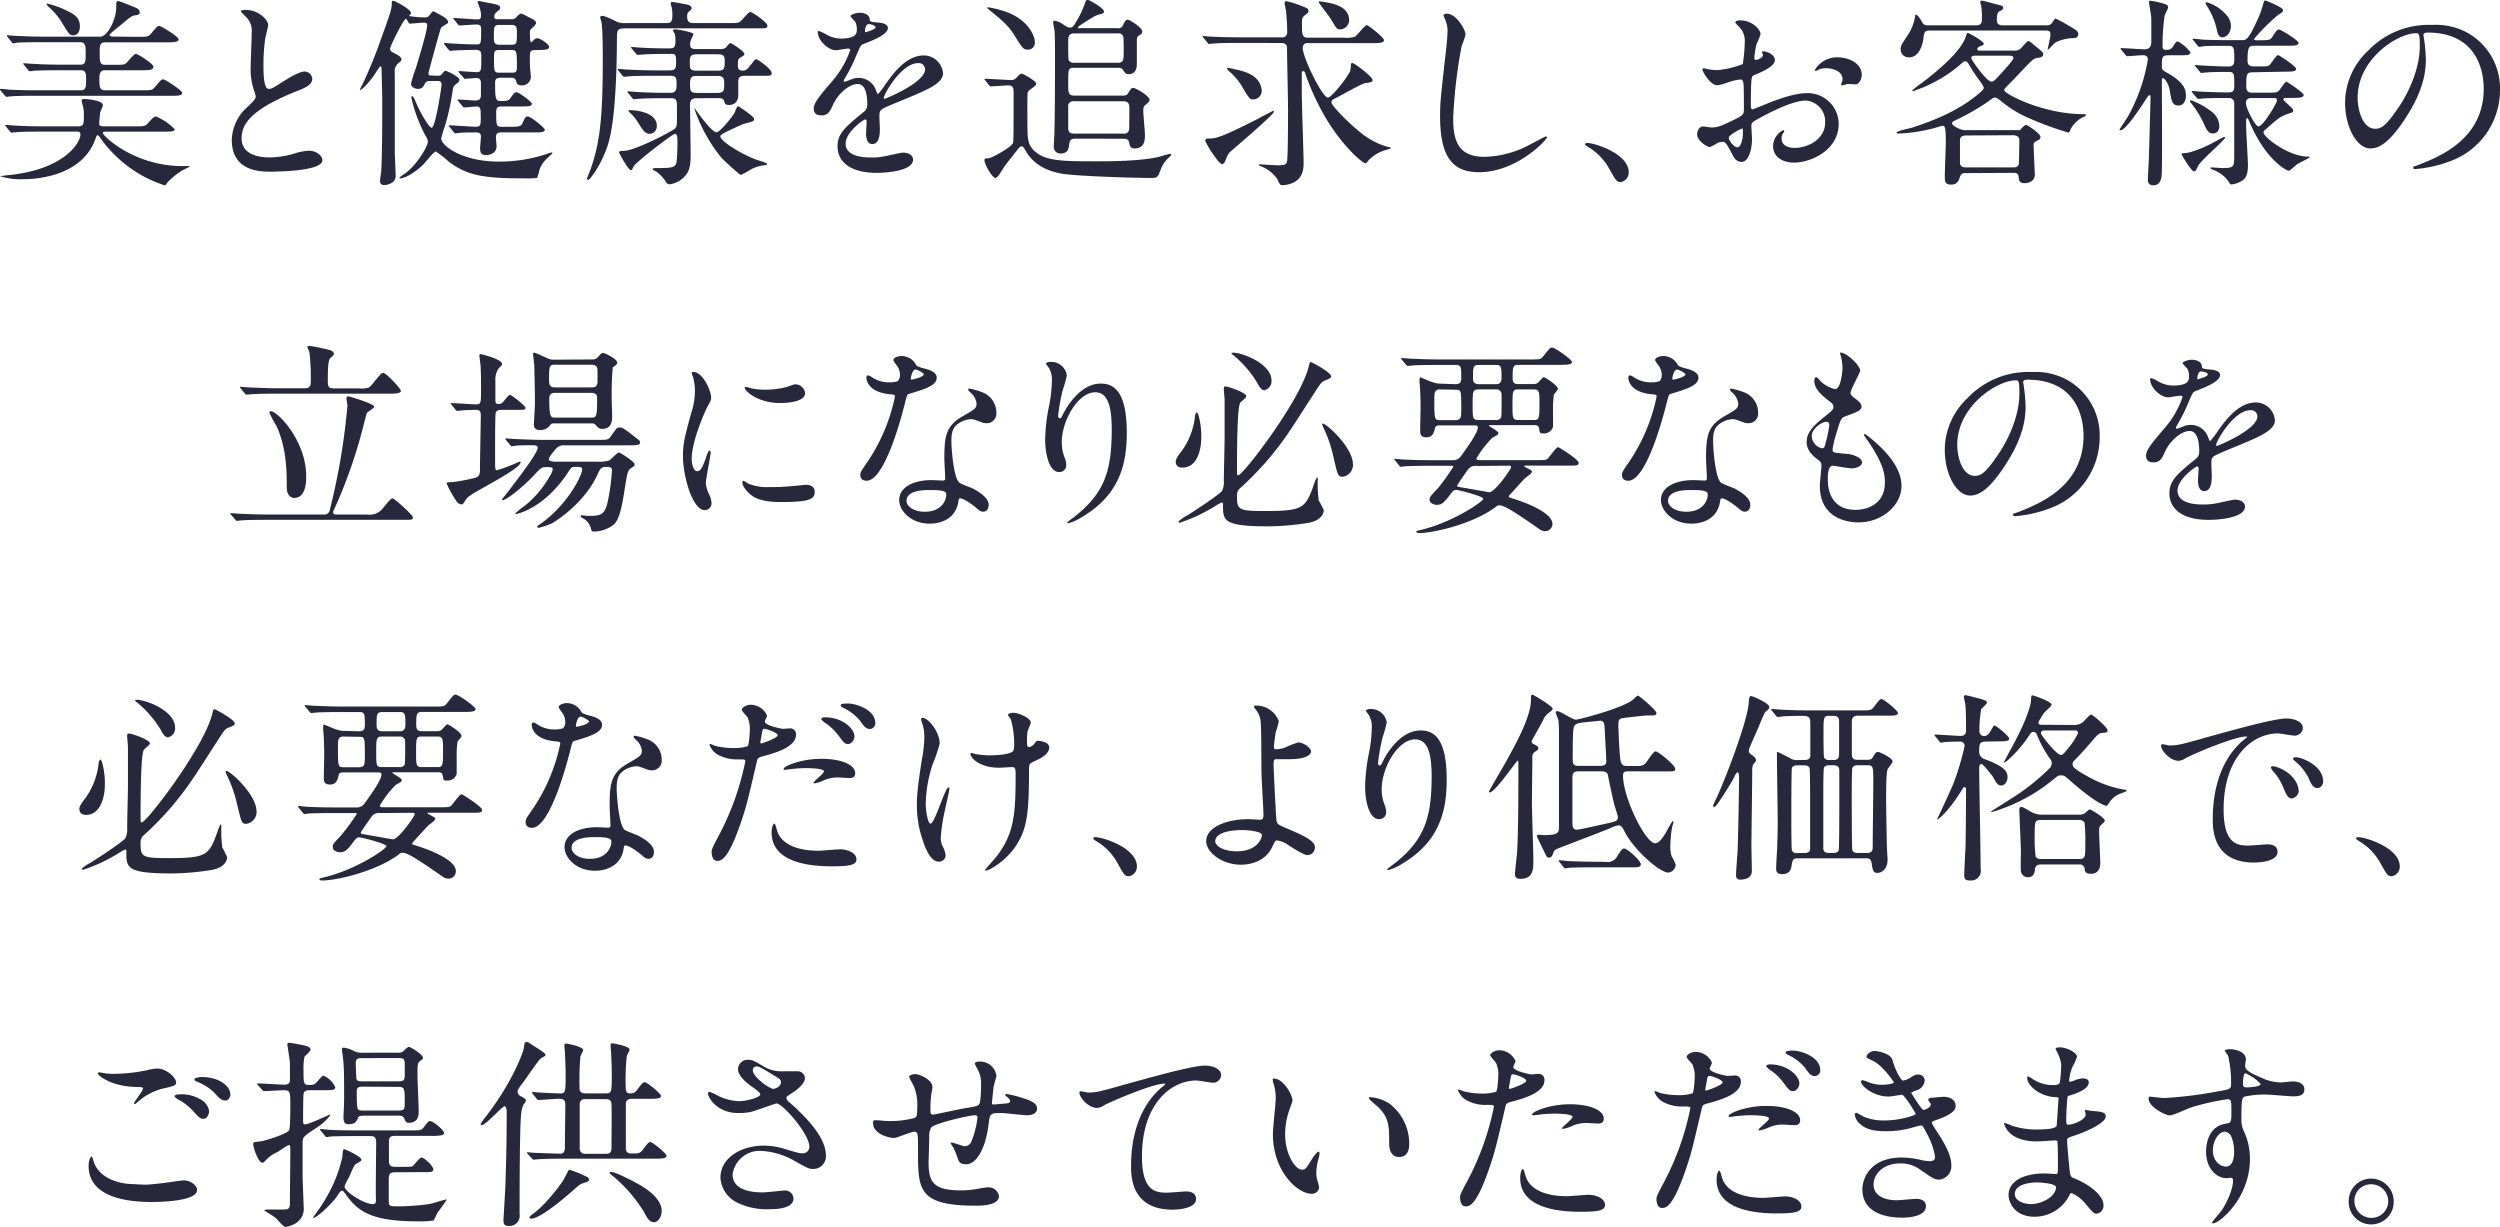 <svg xmlns="http://www.w3.org/2000/svg" viewBox="0 0 518.58 254.47"><defs><style>.cls-1{fill:#28283c;}</style></defs><g id="レイヤー_2" data-name="レイヤー 2"><g id="text"><path class="cls-1" d="M28.69,7.64c1.89,0,2.1,0,2.68-.71,1.18-1.39,1.31-1.55,1.68-1.55s4,2.22,4,2.77-.84.63-2.27.63h-13c-1.1,0-1.1.8-1.1,2.14,0,1.76,0,2.52,1.1,2.52h2c1.68,0,2,0,2.39-.34s1.6-1.93,2-1.93,3.65,2.06,3.65,2.65c0,.75-.92.75-2.35.75H21.76c-1.14,0-1.14,1-1.14,1.73,0,1.59,0,2.43,1.14,2.43h7.72c1.89,0,2.1,0,2.69-.71,1.18-1.39,1.3-1.56,1.68-1.56s3.95,2.27,3.95,2.82-.84.59-2.27.59h-28c-3.65,0-4.87.08-5.29.12-.17,0-.76.09-.88.09S1.13,20,1,19.82l-.84-1C0,18.61,0,18.61,0,18.56s0-.12.17-.12c.29,0,1.55.12,1.85.17,2.05.08,3.78.12,5.75.12h9c1.09,0,1.09-.71,1.09-2.52,0-.75,0-1.64-1.09-1.64H12.35c-3.66,0-4.87.09-5.29.09a6.79,6.79,0,0,1-.89.12c-.16,0-.25-.12-.37-.29l-.8-1c-.17-.21-.17-.21-.17-.29s0-.08.13-.08c.29,0,1.59.12,1.84.12,2.06.13,3.78.17,5.76.17h4.11c1.1,0,1.1-.63,1.1-2.39,0-1.35,0-2.27-1.14-2.27H9c-3.7,0-4.92.08-5.34.08A6.44,6.44,0,0,1,2.77,9c-.12,0-.25-.13-.38-.3l-.79-1c-.17-.21-.17-.21-.17-.3s0-.08.12-.08c.3,0,1.6.13,1.85.13,2.06.08,3.82.16,5.8.16H20.79c1.51,0,3.32-3.57,3.32-6.09,0-1,0-1.3.42-1.3.21,0,2.52.93,2.94,1.09.88.34,1.51.59,1.51,1.26,0,.51-.5.55-.88.59-.8.13-1,.3-3,2-.34.25-1.73,1.38-2,1.64s-.38.33-.38.5.34.29.8.29ZM8.61,27.3c-3.7,0-4.87.08-5.33.13-.13,0-.76.08-.89.08s-.21-.13-.37-.29l-.8-1C1.05,26,1.05,26,1.05,26s0-.09.13-.09c.29,0,1.59.13,1.84.13,2.06.12,3.83.17,5.8.17H16.3c1.09,0,1.09-.72,1.09-1.94a8.43,8.43,0,0,0-.21-2.39,5.26,5.26,0,0,1-.25-1.05c0-.29.37-.29.58-.29.55,0,3.83.29,3.83,1.26,0,.25-.51,1.3-.55,1.51s-.21,2.06-.21,2.18c0,.38,0,.72.92.72H28c2.1,0,2.14,0,3-1,.33-.38.92-1.05,1.38-1.05a12,12,0,0,1,3.87,2.65c0,.5-1,.5-2.23.5H22.09c-.5,0-.75,0-.75.29,0,.59,6.51,6.85,16.46,6.85l1.3,0c.09,0,.25,0,.25.08s-1.47.76-1.72.93a15.41,15.41,0,0,0-2.94,2.43c-.12.25-.33.55-.54.55a25.91,25.91,0,0,1-10.76-6.72,23.16,23.16,0,0,1-2.64-3.19c-.13-.17-.3-.47-.51-.47s-.21.13-.5.89C17,36.37,8,37.17,4.91,37.17A13.91,13.91,0,0,1,0,36.54s1.89-.25,2.06-.25c11.26-1.18,14.62-6.68,14.62-8.36,0-.63-.34-.63-.93-.63Zm6.47-20c-.63,0-.84-.29-2.35-2.81A14.69,14.69,0,0,0,9.91,1.26c0-.08-.25-.25-.25-.42s.13-.08.17-.08A18.53,18.53,0,0,1,13,1.81c2.18,1,3.57,1.63,3.57,3.65C16.59,6.3,16.21,7.35,15.08,7.35Z"/><path class="cls-1" d="M51.24,22.26c1.26-1.18,1.81-1.72,1.81-2.27a11.83,11.83,0,0,0-.38-1.3A13.6,13.6,0,0,1,52,13.78c0-1,.21-5.84.21-6.93a4,4,0,0,0-1.26-3.41c-.89-.92-1-1-1-1.17s1-.21,1.13-.21c2.39,0,4.54,1.93,4.54,3.15,0,.38-.51,2.27-.59,2.69a39,39,0,0,0-.38,5.54c0,1.6,0,5,1.09,5,.59,0,.84-.17,3.11-1.6.46-.29,3.11-2,4.33-2a1.61,1.61,0,0,1,1.59,1.55c0,1.26-1.72,1.93-3.23,2.52-10,4-11.42,7.1-11.42,9.83s2.43,3.91,5.83,3.91a18.61,18.61,0,0,0,5-.76,11.58,11.58,0,0,1,3.15-.63c1.43,0,2.78,1,2.78,2,0,2.14-8.57,2.35-10.8,2.35-1.93,0-8,0-8-6.6A9.5,9.5,0,0,1,51.24,22.26Z"/><path class="cls-1" d="M90.72,15.71a1.31,1.31,0,0,0,.8-.17c.12-.13.67-.88.84-.88s2.94,1.17,2.94,1.93a.92.92,0,0,1-.46.67c-.72.55-.8.63-.93,1.47a52.14,52.14,0,0,1-1.38,6.6c-.13.5-1,3-1,3.44,0,1.34,4.15,4.75,11.93,4.75a31,31,0,0,0,10.12-1.64c.84-.3,1-.3,1-.17s-.16.25-.29.38c-1.35,1.26-1.93,1.8-2.4,3.19a8.1,8.1,0,0,1-.5,1.64,18.58,18.58,0,0,1-2.39.08c-8.53,0-11.89-.5-15.84-3.4a21.41,21.41,0,0,0-2.77-2.18c-.38,0-2.1,2.22-2.52,2.64C85.6,36.25,83.75,37,83,37c-.09,0-.13-.08-.13-.17A7.06,7.06,0,0,1,84,36c2.31-1.63,4.75-5.54,4.75-6.63a2.24,2.24,0,0,0-.42-1.09,31.16,31.16,0,0,1-3-8c0-.21,0-.33.13-.33s.42.25.63.84C87,23.14,89,26.5,89.54,26.5c.8,0,2.06-8.57,2.06-8.94,0-.72-.46-.76-.84-.76H89.08a1,1,0,0,0-.92.5c-.34.68-.59,1.14-1.47,1.14-.46,0-1.43-.3-1.43-1.09a25,25,0,0,1,1-3.2c.5-1.68,2.35-7.68,2.35-8.9,0-.46-.25-.55-.71-.55s-2.65.21-2.9.21-.59-1-.8-1c-.5,0-3.28,5.75-3.28,6.13,0,.55.13.63,1.22,1.18.34.16,1.14.58,1.14,1.13,0,.25-.17.38-.55.67a2.25,2.25,0,0,0-.84,2.14c0,2.31,0,13.7,0,16.26,0,.67.17,4.07.17,4.83a1.71,1.71,0,0,1-.46,1.43,3.24,3.24,0,0,1-1.85.71c-.76,0-.92-.42-.92-.92,0-.3.25-1.73.25-2.06.21-3.61.21-11.05.21-14.91,0-.84-.13-5.21-.13-5.76,0-.37,0-1-.25-1a5.19,5.19,0,0,0-.75,1c-1.43,2.35-3.16,3.94-3.45,3.94,0,0-.08,0-.08,0a5.75,5.75,0,0,1,.54-1.13c.3-.55,2.44-5.34,3.53-8.53C81,2.65,81.27,1.93,81.27.59c0-.25,0-.42.3-.42.42,0,3.69,1.8,3.69,2.52,0,.12-.08.21-.21.38s-.17.16-.17.25a19.13,19.13,0,0,0,3.24.29,1,1,0,0,0,1-.5c.59-.76.72-.76.8-.76s1.89,1,2.1,1.14.93.58.93,1.09a.39.39,0,0,1-.21.33c-1,.59-1.14.68-1.31,1s-2.56,9.16-2.56,9.24c0,.51.29.51.55.51ZM111,10.37c-.92,0-1.09.42-1.09,1.1v1.84c0,.42.21,2.36.21,2.78a1.84,1.84,0,0,1-1.89,1.63c-1,0-1.09-.5-1.17-1a1,1,0,0,0-1-.59h-2.23c-.54,0-1.13.08-1.13,1,0,3.57.12,3.82,1.26,3.82s1.51,0,2-.71.76-1.1,1.22-1.1,3.15,2,3.15,2.36c0,.58-.84.58-2.27.58h-4c-.92,0-1.13.3-1.13,1.22,0,2.69,0,3,1.21,3h1.56c1.55,0,2.35,0,2.64-.67.51-1.13.63-1.47,1.18-1.47S113,26.5,113,26.88c0,.59-.84.59-2.23.59H104c-.5,0-1.13,0-1.13,1.05,0,.29.13,1.51.13,1.76,0,1.89-2.06,1.89-2.23,1.89-1,0-1.18-.59-1.18-1.43,0-.37.17-2,.17-2.39,0-.84-.59-.88-1-.88-.89,0-2.9,0-3.7.12-.09,0-.51.09-.59.09s-.25-.13-.38-.3l-.79-1c-.09-.09-.21-.21-.21-.25s.08-.13.16-.13c.84,0,4.58.29,5.38.29,1.09,0,1.09-.37,1.09-1.93,0-1.8,0-2.27-.92-2.27-.38,0-2.23.21-2.52.21-.13,0-.21-.12-.38-.29l-.8-1c-.17-.16-.17-.21-.17-.25s0-.12.13-.12c.59,0,3,.21,3.53.21,1,0,1.17-.47,1.17-1.22V17.18c0-.93-.67-1-.92-1s-2.14.17-2.4.17-.16-.13-.33-.29l-.84-.93c-.17-.21-.17-.25-.17-.29s0-.09.13-.09c.42,0,3.06.21,3.61.21,1,0,1-.21,1-3.31,0-.8-.08-1.31-1.17-1.31-.17,0-3,.05-4.37.13-.12,0-.75.08-.88.08s-.21-.08-.38-.25l-.8-1c-.16-.21-.16-.21-.16-.3s0-.08.12-.08c.3,0,1.6.12,1.89.12,1.43.09,3.32.17,4.71.17,1,0,1-.12,1-3,0-.63,0-1.13-1-1.13-.5,0-3.15.21-3.49.21-.12,0-.21-.13-.38-.3l-.79-1C94.12,4,94,3.91,94,3.86s0-.12.13-.12c.79,0,4.24.29,4.91.29.25,0,.75,0,.75-.75a5.08,5.08,0,0,0-.29-1.6c0-.21-.42-1-.42-1.22s.21-.25.3-.25l2.81.55c1,.21,1.55.33,1.55.84,0,.33-.08.37-.84,1a1.12,1.12,0,0,0-.37.88c0,.5.37.5.63.5H106a1.23,1.23,0,0,0,1.21-.54c.21-.21.64-.63.89-.63s2,1,2.18,1.05c.42.21.92.5.92.92S110.08,6,110,6.26a2.09,2.09,0,0,0-.08.8c0,.33,0,1.72.25,1.72a3.29,3.29,0,0,0,.59-.51.9.9,0,0,1,.75-.33c.59,0,2.4,1.26,2.4,1.8s-.76.63-2.27.63Zm-4.91-1.09c1.13,0,1.13-.38,1.13-2.43,0-1.1,0-1.68-1.13-1.68h-2.48c-1.17,0-1.17.42-1.17,2.35,0,1.17,0,1.76,1.17,1.76Zm.13,5.8c.75,0,1-.17,1-1.14,0-3.19,0-3.57-1.1-3.57h-2.56c-1.09,0-1.09.38-1.09,1.85,0,2.56,0,2.86,1.14,2.86Z"/><path class="cls-1" d="M151.37,4.79c1.68,0,1.85,0,2.43-.55.3-.29,1.47-1.76,1.85-1.76s3.53,2.18,3.53,2.81-.21.59-2.14.59H129.65c-1.68,0-1.68.46-1.68,2.44-.12,17.72-1.68,21.42-2.52,23.47-1.38,3.32-3.15,5.51-3.4,5.51a.28.28,0,0,1-.29-.26c0-.12.75-1.84.84-2.22,1.93-5.46,2.43-11.13,2.43-22.39,0-1.8,0-6.21-.25-7.77a11,11,0,0,1-.29-1.09c0-.25.46-.29.63-.29A18.89,18.89,0,0,1,128,4.54a4.08,4.08,0,0,0,1.73.25h8.35c.8,0,1.39,0,1.39-1.47a7,7,0,0,0-.17-1.89,3.18,3.18,0,0,1-.17-.72c0-.25.17-.29.42-.29s2,.34,2.44.42,1.47.21,1.47.84c0,.25-.13.38-.71.88-.17.13-.21.63-.21.88,0,1.35.71,1.35,1.55,1.35Zm-6.85,15.58c-1.09,0-1.38.46-1.38,1.43,0,1.47.12,8.78.12,10.41,0,2.44-.38,3.2-.8,3.83A5.16,5.16,0,0,1,139,38.22a.79.79,0,0,1-.76-.34,9,9,0,0,0-1.93-2.18c-.13-.08-.92-.42-.92-.63s.37-.21,1.34-.21c2.94,0,3.32-.21,3.61-1.22a40,40,0,0,0,.17-4.66c0-.34,0-1.22-.5-1.22s-8.28,6-8.61,6.81c-.26.58-.3.71-.55.71-.55,0-2.44-3.53-2.44-3.7s.26-.29,1-.29c2.27,0,10.17-4.12,10.63-4.66s.38-.8.38-4.75c0-1.22-.26-1.51-1.31-1.51h-1.42c-1,0-3.83,0-5.3.13-.12,0-.75.08-.88.08s-.21-.08-.38-.25l-.79-1c-.21-.21-.21-.21-.21-.29s.12-.09.16-.09c.26,0,1.56.13,1.85.13,1.22.08,3.4.17,5.76.17H139c.5,0,1.34,0,1.34-1.43,0-1.81,0-2.1-1.47-2.1H135.7c-1.34,0-4.24,0-5.33.13-.13,0-.72.08-.88.08s-.21-.08-.38-.25l-.8-1c-.17-.21-.17-.21-.17-.29s.09-.09.13-.09c.29,0,1.55.13,1.85.13,1.21.08,4.45.17,5.79.17h2.9c1.43,0,1.43-.46,1.43-2,0-.63,0-1.42-.72-1.42-2,0-3.4,0-5.46.08-.21,0-1.59.13-1.72.13a.52.52,0,0,1-.42-.26l-.84-1c-.17-.21-.17-.21-.17-.3s.09-.08.17-.08c.25,0,1.51.13,1.81.13,1.22.08,3.4.16,5.79.16,1.1,0,1.43-.12,1.43-1.59A8,8,0,0,0,140,7.1c-.05-.13-.38-.59-.38-.8s.29-.21.46-.21c.5,0,3.78.59,3.78,1a8.55,8.55,0,0,1-.5,1.09,2.63,2.63,0,0,0-.21,1c0,1,.63,1,1.47,1h4.74a1.93,1.93,0,0,0,1.14-.25c.12-.12.79-1,1-1s2.9,1.68,2.9,2.26c0,.26-.08.3-.84.76-.46.29-.5.42-.5,1.47,0,.63,0,1.22,1,1.22.76,0,.93-.21,2.36-2.06a.66.66,0,0,1,.5-.29c.21,0,3.15,2,3.15,2.85,0,.59-.21.59-2.18.59h-3.45c-1.17,0-1.3.59-1.3,1.22,0,.33,0,2.27,0,2.69,0,2.14-1.72,2.14-1.89,2.14-.84,0-.88-.3-1-.72-.21-.71-.75-.71-1.21-.71Zm-9.7,7.39c-1,0-1.43-.67-2.44-2.31a10.73,10.73,0,0,0-1.55-1.93c-.13-.13-.46-.42-.46-.55s.17-.12.29-.12c1.81,0,5.59.67,5.59,3.23A1.57,1.57,0,0,1,134.82,27.76Zm9.74-16.5c-1.38,0-1.47.5-1.47,1.72s0,1.68,1.47,1.68h4.29c1.38,0,1.47-.46,1.47-1.68s0-1.72-1.47-1.72Zm0,4.49c-1.42,0-1.42.5-1.42,2.06,0,1.13.29,1.47,1.42,1.47h4.2c1.47,0,1.47-.59,1.47-1.93,0-1.18-.21-1.6-1.47-1.6Zm11.26,9.53c-.5.13-1.47.38-1.89.55-4.45,2-4.49,2.14-4.49,2.48,0,.88,3.69,3.32,7.14,4.7.37.17,2.56.76,2.56,1s-.38.25-.51.25A9.15,9.15,0,0,0,156,35a16.83,16.83,0,0,1-2.27,1.26.51.51,0,0,1-.33-.13,49.79,49.79,0,0,1-3.78-3.44,31.76,31.76,0,0,1-3.2-4.75,28.86,28.86,0,0,1-2.39-5.46s0-.12,0-.12,3.49,5.08,4.58,5.08c.67,0,2.94-2.73,3.74-4,.12-.21.5-1.43.75-1.43a22,22,0,0,1,2.19,1.51c1,.8,1.13.88,1.13,1.26C156.49,25,156.11,25.2,155.82,25.28Z"/><path class="cls-1" d="M168.8,22.55c0-1.26,1.17-2.6,4-5.92a19.27,19.27,0,0,0,3.57-6.26c0-.25-.29-.29-.46-.29-.42,0-2.14.34-2.52.34-1.6,0-3.74-2.06-3.74-3.7,0-.13,0-.29.25-.29a9.88,9.88,0,0,1,1.6.79A6.54,6.54,0,0,0,174.3,8c3.44,0,3.44-1.13,3.44-2a3.36,3.36,0,0,0-.33-1.47c-.13-.21-1-1-1-1.22s1.09-.67,1.85-.67c1,0,2.06.37,2.14,1.3,0,.54.21.63,1.89.75.29,0,1.89.21,1.89,1.1,0,1.38-3.07,2.56-5,3.31-.63.26-.67.34-1.59,2.48a33.08,33.08,0,0,1-2.27,4.54c-.21.38-.3.5-.3.67a.16.16,0,0,0,.17.17,8.76,8.76,0,0,0,1.3-.46,4,4,0,0,1,1.64-.34,3.78,3.78,0,0,1,3.57,2.56c.3.72.34.8.42.8a19,19,0,0,0,1.72-2.27c1.39-1.93,4.12-5.75,7.77-5.75a4,4,0,0,1,4,3.74c0,2-3.32,3.36-5.92,4.49-1,.46-5.8,2.35-6.55,2.81s-.72.89-.72,1.77c0,.38.09,2.14.09,2.52,0,.67,0,3.06-1.56,3.06-1.13,0-1.3-1.38-1.3-2.14,0-.42.13-2.43.13-2.48s0-.5-.3-.5-4.07,2.6-4.07,5c0,2.9,4.2,2.9,5.42,2.9a12.85,12.85,0,0,0,2.69-.26c.58-.08,3.27-.75,3.82-.75.88,0,2.06.42,2.06,1.43,0,2.6-6.51,2.77-7.52,2.77-5.34,0-8.15-2.19-8.15-5.5,0-2.69,1.6-4,5.54-7.23a1.78,1.78,0,0,0,.63-1.47c0-1.89-.33-4.24-2-4.24s-4.08,1.93-5.17,4.45c-.46,1.05-.92,2.06-2.27,2.06C169.6,23.94,168.8,23.69,168.8,22.55ZM179.51,6.68c.08,0,2.1-.55,2.1-1S180.56,5,180.18,5c-.59,0-.76,1.18-.76,1.34S179.42,6.68,179.51,6.68Zm3.82,13.61c0,.08,0,.21.17.21s8.4-3.36,8.4-6.14a1.3,1.3,0,0,0-1.47-1.26C186.94,13.1,183.33,19.61,183.33,20.29Z"/><path class="cls-1" d="M204.37,16.67c-.17-.21-.17-.21-.17-.25s.09-.08.13-.08c.76,0,4.45.25,5.29.25a1.34,1.34,0,0,0,1.18-.42c.75-.8.84-.88,1.13-.88s3,1.47,3,2.06c0,.33-.34.58-.59.75-1,.72-1,.76-1.14,1s-.08,5.42-.08,6.3c0,3.19,0,4.49,1.38,5.84,2.27,2.22,6,2.22,13.19,2.22,2.19,0,9.16,0,13-1a15.6,15.6,0,0,1,2.06-.55s.17,0,.17.13,0,.25-.72.88a6.27,6.27,0,0,0-1.42,2.22c-.68,1.77-.68,1.77-2.27,1.77-3.7,0-15.33-.38-18.23-.88-1.34-.26-5.17-.93-7.35-4.46-.67-1.09-.71-1.21-1-1.21s-.58.33-.71.5c-.29.38-1.89,2.35-2.77,3.53-.3.38-1.43,2.52-1.93,2.52-.8,0-2.31-3-2.31-3.57s.25-.46.88-.51,4.58-2.22,5-3.1c.16-.34.16-1.35.16-10.5,0-.8,0-1.52-1.09-1.52-.5,0-3.27.21-3.65.21-.13,0-.21-.08-.38-.29Zm10.29-7.93a1.4,1.4,0,0,1-1.47,1.55c-.92,0-1.09-.29-2.73-2.9-1.26-2.06-2.52-3.11-5-5.12-.59-.51-.68-.59-.68-.63s0-.13.17-.13a20.3,20.3,0,0,1,4.45,1.22C213.61,4.54,214.66,7.69,214.66,8.74Zm17.14-2.9A1,1,0,0,0,233,5.08c.38-.75.59-1,.89-1,.46,0,3.06,1.63,3.06,2.47a.87.87,0,0,1-.54.72c-.46.29-.55.42-.59.92,0,.72,0,4.24,0,5,0,.42,0,2.19-1.68,2.19-.59,0-.72-.17-1.14-.8s-.75-.51-1.42-.51h-8.87c-1.13,0-1.13.3-1.13,3.24,0,1.93,0,2.52,1.34,2.52h10c.71,0,.88-.21,1.09-.51.63-1,.72-1.09,1.09-1.09s3.36,1.6,3.36,2.52c0,.17-.12.38-.75.93-.51.37-.55.58-.55,1.38s.34,4.2.34,5,0,2.73-2.14,2.73c-.89,0-1-.5-1.14-1.22s-.59-.8-1.3-.8H223c-.42,0-1.09,0-1.22,1.14-.08.8-.21,1.93-1.72,1.93a1.37,1.37,0,0,1-1.47-1.55c0-.38.13-2.27.13-2.69.12-4.79.12-12.52.12-15.92,0-1.85,0-4.33-.12-5.5a14,14,0,0,1-.26-1.51c0-.17.05-.38.34-.38a4.29,4.29,0,0,1,1.76.8c.84.54,1,.63,1.39.63.55,0,.76-.34,1-.76a19.63,19.63,0,0,0,2-4c.34-.92.38-1,.67-1S229,1.68,229,2.39a.42.42,0,0,1-.3.42,10.8,10.8,0,0,0-1.55.51c-.21.12-3.53,2.06-3.53,2.35s.08.17.63.17Zm-9,1.09c-1.22,0-1.22.84-1.22,1.81,0,.37,0,3.44.08,3.69a1.1,1.1,0,0,0,1.14.59h9.07c1.22,0,1.22-.55,1.22-2.52,0-.38,0-2.73-.09-2.94a1,1,0,0,0-1.13-.63Zm0,14.07a1.06,1.06,0,0,0-1.22.8c0,.17,0,4,0,4.53,0,.68,0,1.39,1.26,1.39H233a1.05,1.05,0,0,0,1.21-.76c.05-.21.05-4,.05-4.57S234.23,21,233,21Z"/><path class="cls-1" d="M257,8.9c-1,0-3.82,0-5.29.13-.17,0-.76.08-.88.08s-.26-.08-.38-.29l-.84-1c-.13-.16-.17-.21-.17-.25s0-.08.17-.08c.29,0,1.59.12,1.85.12,1.93.09,3.77.13,5.75.13h8.57A1,1,0,0,0,267,6.68a39.91,39.91,0,0,0-.21-4.12c0-.29-.33-1.72-.33-1.85,0-.37.21-.46.42-.46a20.74,20.74,0,0,1,3.15,1c1.26.5,1.38.54,1.38,1.09,0,.29-.21.42-.75.84s-.59.71-.59,1.64c0,2.48,0,3,1.38,3h7.31a6.51,6.51,0,0,0,2.23-.17c.5-.21,2.06-2.43,2.56-2.43.29,0,3.53,2.56,3.53,3.1s-.8.63-2.27.63H271.11c-.63,0-.88.55-.88,1,0,2,4.07,10.29,5.21,10.29.84,0,4.41-4.66,4.66-5.62a7.5,7.5,0,0,0,.12-1.26c0-.17.17-.3.3-.3.42,0,4.2,2.86,4.2,3.53,0,.46-.51.5-1.6.67-.67.09-5.37,2.77-6.42,3.28a.71.71,0,0,0-.51.71c0,.63,3.24,4,6,6.22a15.57,15.57,0,0,0,5.67,3c.13,0,.67.13.67.21s-.08.13-1,.42a7.81,7.81,0,0,0-3.79,2.31c-.21.34-.33.46-.5.46-.63,0-5.75-4.28-9.58-11.84a49.15,49.15,0,0,1-3-7.06.34.34,0,0,0-.33-.21.29.29,0,0,0-.3.3v4.15c0,2.27.38,12.94.38,14.49,0,1,0,3-1.93,4.08a5.57,5.57,0,0,1-2.4.63c-.54,0-.63-.13-1.13-1.26a7.22,7.22,0,0,0-3.27-2.61,3,3,0,0,1-.55-.29c0-.08,0-.17.17-.17s3.15.21,3.73.21c1.48,0,1.81-.17,1.94-.84.21-.88.21-9.15.21-10.92,0-2-.21-10.58-.21-12.35,0-.54,0-1.26-1.26-1.26Zm-2.65,24c-.29.75-.42,1.13-.88,1.13s-1.55-1.64-2.14-2.48A21.58,21.58,0,0,1,250,29.23c0-.46.34-.5.76-.5,1.34,0,2.31-.09,9.91-3.95C261.2,24.49,264,23,264.1,23a.15.15,0,0,1,.16.16c0,.63-8.9,8.15-9.11,8.36A3.75,3.75,0,0,0,254.35,32.89ZM260,20.62c-.75,0-.84-.08-2.56-3A12.13,12.13,0,0,0,255,14.83a1.87,1.87,0,0,1-.46-.55.2.2,0,0,1,.21-.21,11.63,11.63,0,0,1,1.14.25c1.89.38,5.29,1.09,5.79,4.08A1.8,1.8,0,0,1,260,20.62ZM278,6.09c-.63,0-.67,0-2-2.23-.34-.58-2.44-3.19-2.44-3.4s.13-.17.21-.17a21.21,21.21,0,0,1,2.44.42c2.14.51,3.65,1.56,3.65,3.57A1.94,1.94,0,0,1,278,6.09Z"/><path class="cls-1" d="M304,7.18a19.63,19.63,0,0,1-.8,2.35,100.94,100.94,0,0,0-1.76,15c0,4.24.79,8,6.42,8a20.62,20.62,0,0,0,8.82-2.19c.63-.29,3.82-2.05,4-2.05a.19.19,0,0,1,.21.21c0,.46-6.21,7.22-14.11,7.22-5.46,0-8.06-3.15-8.06-11.59,0-2.61.08-3.45,1-11.68.17-1.38.55-4.83.55-6a5.33,5.33,0,0,0-.38-2.06c0-.13-.46-1.09-.46-1.14,0-.29.33-.42.59-.42C302.15,2.81,304,6.22,304,7.18Z"/><path class="cls-1" d="M336.21,37.76c-.88,0-1-.3-2.44-2.82a11.86,11.86,0,0,0-4.4-4.49c-.13-.08-.59-.38-.59-.5s.12-.3.46-.3c1.47,0,8.61,2.19,8.61,6.09A2,2,0,0,1,336.21,37.76Z"/><path class="cls-1" d="M368.17,12.47c0,1.39-3.19,2.65-4.2,3.07-.58.21-.63.38-.71,1.85-.08.92-.08,4.32-.08,4.53s0,.76.37.76c.13,0,3.57-1.43,4.25-1.68,4.15-1.55,6-1.68,7.14-1.68a6.42,6.42,0,0,1,6.46,6.34c0,5.55-5.83,8.07-9.28,8.07-2.39,0-4.32-1.22-4.32-3.41A3.73,3.73,0,0,1,369.9,27a.23.23,0,0,1,.21.21c0,.12-.09.21-.17.33a1.74,1.74,0,0,0-.38,1.14c0,2,2.31,2,2.73,2,2.77,0,6.3-1.85,6.3-5.21a4.35,4.35,0,0,0-4-4.62c-1.18,0-3.78.55-8.7,3.15-2.35,1.26-2.6,1.39-2.6,2.1,0,.47.13,2.36.13,2.78,0,1.93-.63,4.7-2.15,4.7-1.13,0-1.59-.88-1.93-1.55-1.34-2.61-1.55-2.61-2.1-2.61a3.6,3.6,0,0,0-1,.25,8.09,8.09,0,0,1-1.59.84c-.47,0-2.61-1.26-2.61-2.64,0-.76.46-1.64,1.22-1.64.25,0,1.47.21,1.72.21,1.14,0,1.89-.21,4.37-1.43,2.14-1.05,2.39-1.17,2.39-2.35,0-1,0-4.54-.08-5.25,0-.29-.13-.92-.59-.92a10.19,10.19,0,0,0-1.93.37c-2.14.72-2.35.8-3,.8-1.43,0-3-2.9-3-3.19s.17-.29.34-.29.63.16.76.16a11.62,11.62,0,0,0,1.93.21,18.05,18.05,0,0,0,5.33-1.26,31.27,31.27,0,0,0,.42-4.57,4.12,4.12,0,0,0-1.38-3.36,4,4,0,0,1-.59-.68c0-.37.67-.46.92-.46,2.82,0,4.33,2.06,4.33,2.86a17.09,17.09,0,0,1-.88,2.18,21.3,21.3,0,0,0-.42,2.73c0,.17.08.46.33.46s1.47-.46,1.47-1.05c0-.08-.21-.5-.21-.58s.09-.13.17-.17C366.16,10.58,368.17,11.17,368.17,12.47ZM358.6,28.56c0,.63,1.13,2,1.76,2s1.18-1.17,1.18-3.23c0-.17,0-.59-.13-.67S358.6,28,358.6,28.56ZM386.19,15.5c0,.88-.5,2-1.38,2-.26,0-1.22-.08-1.43-.08s-1.09.29-1.26.29a.19.19,0,0,1-.21-.21,3,3,0,0,1,.12-.33,2.06,2.06,0,0,0,.17-.76c0-1.68-2.1-2.27-3.53-2.27a3.62,3.62,0,0,0-1.63.42.9.9,0,0,1-.42.13c-.13,0-.17,0-.17-.17A5.37,5.37,0,0,1,381,11.89C384.22,11.89,386.19,13.57,386.19,15.5Z"/><path class="cls-1" d="M407.78,35.91c-.76,0-1,.08-1.3,1s-.76,1.38-1.77,1.38c-1.17,0-1.3-.59-1.3-1.55,0-1.18.21-6.18.21-7.23,0-3.4-.21-3.4-.75-3.4-.26,0-1.43.42-1.64.46a33.56,33.56,0,0,1-7.52,1.14c-.21,0-.29-.09-.29-.21,0-.34,2.64-.84,3.15-1,2.26-.76,7.76-2.52,12.18-5.75.75-.55,2.77-2,2.77-2.57a8.88,8.88,0,0,0-1.09-1.72,34.35,34.35,0,0,1-2-3.06c-.17-.3-.38-.68-.76-.68s-.37.09-1.42,1a29.16,29.16,0,0,1-7.56,4.5c-.05,0-1.81.71-1.85.71a.18.18,0,0,1-.17-.17,15.69,15.69,0,0,1,1.81-1.43c2.05-1.55,8.1-6.17,9.28-9.7.25-.71.25-.8.42-.8s3.32,1.68,3.32,2.27c0,.21-.13.25-.68.46-.25.09-.67.34-.67.63s.38.3.51.3h7.14a1.73,1.73,0,0,0,1.55-.63c.46-.51,1.17-1.35,1.39-1.35s.37.13,1.63,1.18,1.47,1.22,1.47,1.51c0,.63-.58.72-1.17.8-.8.13-1,.38-2,1.34-1.09,1.14-2.81,3-3.94,4.12-.68.67-1,1-1,1.22,0,.8,8.11,5,16.42,5,.42,0,.51,0,.51.21s-.21.25-.51.38a5.84,5.84,0,0,0-2.69,2.64c-.12.38-.21.59-.42.59A67.53,67.53,0,0,1,419.75,24,23.52,23.52,0,0,1,415.13,21c-.76-.59-1-.75-1.34-.75s-.42.12-1.73,1.05a49.76,49.76,0,0,1-5.92,3.4c-.88.42-1.22.54-1.22.92S406.56,27,407.57,27H419c.3-.34,1-1.1,1.26-1.1s3,1.77,3,2.52c0,.42-.17.51-1,.93a.73.73,0,0,0-.42.8c0,1,.25,5.83.25,6,0,1.81-1.89,1.85-2.14,1.85-1.09,0-1.18-.63-1.22-1.3-.08-.84-.55-.84-1.34-.84ZM424.41,5.25a1.32,1.32,0,0,0,1.39-.71c.42-.63.42-.68.63-.68a25,25,0,0,1,2.27,1.22c2.18,1.26,2.39,1.39,2.39,2.06a.8.8,0,0,1-.84.76,8.86,8.86,0,0,0-3.82.88c-.3.17-1.56,1.55-1.6,1.55s-.08,0-.08-.12.58-2.48.58-2.94c0-.84-.29-.93-1-.93H400.22c-1.05,0-1.09.46-1.26,1.81-.13.92-.8,3.74-2.9,3.74a1.66,1.66,0,0,1-1.81-1.64c0-.72.17-1,1.6-3.15a9.69,9.69,0,0,0,1.43-3.82c0-.09,0-.26.17-.26s.67.59,1,1.1c.55,1,.63,1.13,1.52,1.13h10c1.14,0,1.14-.8,1.14-1.39a16.9,16.9,0,0,0-.13-2.6,5.38,5.38,0,0,1-.21-.76.35.35,0,0,1,.38-.37c.12,0,2.6.67,2.81.71,1.39.38,1.56.38,1.56.76s-.34.54-.68.71-.63.38-.63,1.81c0,.71.3,1.13,1.18,1.13ZM407.86,28.1c-.29,0-1.3,0-1.3,1,0,.38,0,4.74,0,4.83.21.67.55.8,1.26.8h9.75c.84,0,1.05-.26,1.22-.76,0-.13.08-3.32.08-5,0-.71-.8-.92-1.3-.92Zm1.89-16.55c-.21,0-.84,0-.84.46s3.2,4.92,4.16,4.92c.46,0,.63-.17,2.14-1.81.51-.59,2.44-2.65,2.44-3.07s-.42-.5-.88-.5Z"/><path class="cls-1" d="M449.78,11.47c-1.34,0-1.34.42-1.34,2.39,0,.63.25.76,1.13,1.26,3.36,1.89,3.86,3.36,3.86,4.66s-.58,2.1-1.59,2.1c-1.26,0-1.43-1-1.77-3.19-.21-1.26-1.05-2.48-1.42-2.48-.21,0-.21.42-.21.51,0,2.89.08,15.62,0,18.18,0,1.68,0,3.53-1.81,3.53a1,1,0,0,1-1.09-1.13c0-1,.13-2.69.17-3.74.08-1.43.38-13.15.38-13.48,0-.13-.05-.34-.17-.34a.6.6,0,0,0-.42.29c-1.14,1.77-4.5,7-5.63,7a.22.22,0,0,1-.21-.21s1.51-2.27,1.76-2.69a36.44,36.44,0,0,0,4.12-11.8c0-.88-.8-.88-1.13-.88s-2.82.21-3.15.21c-.17,0-.26-.13-.38-.3l-.84-1c-.13-.17-.17-.21-.17-.26s0-.12.17-.12c.75,0,4.11.25,4.83.25,1.38,0,1.38-1.18,1.38-1.76s0-4.37,0-4.75c-.08-.92-.46-2.73-.46-3.32,0-.21.17-.25.29-.25a15.07,15.07,0,0,1,3.15.76c.21.08.51.21.51.58S449,3.07,449,3.32a43.58,43.58,0,0,0-.42,6.26c0,.67.25.75.84.75a1.38,1.38,0,0,0,1.3-.63c.63-1,.72-1.09,1.05-1.09a7.7,7.7,0,0,1,2.61,2.27c0,.59-.88.59-2.27.59Zm9.11,18.22c.38-.21,2.4-1.3,2.48-1.3a.18.18,0,0,1,.17.17c0,.5-5.17,4.79-5.67,6-.21.55-.42,1-.76,1-.58,0-2.6-3.48-2.6-3.57s.08-.21.25-.21a7.07,7.07,0,0,0,1.56-.21A24.44,24.44,0,0,0,458.89,29.69Zm1.47-3.57c0,.93-.46,1.56-1.34,1.56s-1.26-.67-1.76-1.77a20.29,20.29,0,0,0-2.86-4.66.38.38,0,0,1-.13-.25c0-.08,0-.21.17-.21a14.79,14.79,0,0,1,4.5,2.52A3.82,3.82,0,0,1,460.36,26.12ZM467.25,15c-1.3,0-1.3.47-1.3,3,0,1.22.8,1.22,1.34,1.22h3c1.76,0,2,0,2.39-.38s1.26-1.89,1.6-1.89c.12,0,3.57,2.27,3.57,2.77s-.84.59-2.27.59h-1.35c-.21,0-.58,0-.58.33s2.05,1.77,2.05,2.27c0,.34-.12.38-1.13.72-1.64.58-1.93.84-4.62,3.23-.34.29-.42.38-.42.63,0,.92,5.12,5,9.28,5,.09,0,.3,0,.3.13s-2.19,1.17-2.57,1.42-1.51,1.39-1.8,1.39-4.62-2-8.07-10c-.37-.84-.37-.92-.54-.92s-.21.21-.21.38,0,1.13,0,1.3c0,1.3.37,6.89.37,8,0,1.68-.25,2.69-1.26,3.32a5,5,0,0,1-2.14.75c-.29,0-.38-.21-.46-.37A6.7,6.7,0,0,0,459,35.2c-.25-.09-.46-.17-.46-.34s.12-.13.21-.13c.33,0,1.93.13,2.26.13,2.44,0,2.44-.29,2.44-2.65,0-2.56,0-9.66,0-10.66a1.06,1.06,0,0,0-1.09-1.22c-2,0-5,0-6,.17l-.34,0c-.16,0-.25-.09-.37-.25l-.84-1c-.13-.21-.17-.21-.17-.29s0-.09.17-.09,1.3.13,1.51.13c1.55.08,4.16.17,5.71.17.76,0,1.43,0,1.43-1.18,0-2.73,0-3.07-1.18-3.07s-3.61,0-4.7.13c-.17,0-.8.08-.93.08s-.21-.08-.33-.25l-.84-1c-.17-.21-.17-.21-.17-.3s0-.08.13-.08c.33,0,1.63.12,1.89.12,1.55.09,3.44.17,4.95.17,1.18,0,1.18-.75,1.18-1.47,0-2.27,0-2.81-1.18-2.81h-1c-1.17,0-3.36,0-4.2.08a6.44,6.44,0,0,1-.88.13c-.17,0-.25-.13-.38-.3l-.8-1c-.16-.17-.21-.21-.21-.25s.09-.13.17-.13c.3,0,1.6.13,1.85.17s3.36.12,5.38.12h2.77c1,0,1.38,0,3.53-4.74.58-1.35,1-3,1.05-3.11s.12-.38.29-.38,3.74,1.43,3.74,2c0,.29-.21.5-1.05,1a42.47,42.47,0,0,0-5,5c0,.17.3.25.55.25,2.52,0,2.81,0,3.27-.71.89-1.39,1-1.51,1.43-1.51.3,0,4,2.22,4,2.77s-.84.59-2.27.59h-6.84c-1.14,0-1.47.08-1.47,3.15,0,1.09.84,1.13,1.3,1.13h1.09c1.68,0,1.85,0,2.18-.29s1.39-2.06,1.77-2.06c.17,0,3.74,2.31,3.74,2.86s-.8.58-2.23.58Zm-4.49-9.66c0,1.6-1,2.4-1.77,2.4s-1-.8-1.17-1.68a15.06,15.06,0,0,0-2.06-4.87c-.21-.34-.25-.42-.25-.55s.08-.17.25-.17a8.46,8.46,0,0,1,4.07,2.65A3.25,3.25,0,0,1,462.76,5.33Zm4.41,15c-.46,0-1.3,0-1.3,1.05s1.93,4.83,2.6,4.83c1,0,3.86-4.92,3.86-5.38s-.37-.5-.54-.5Z"/><path class="cls-1" d="M502.7,7.35c0,.13.08.29.08.46a32,32,0,0,1,.42,4.54c0,2.81-.63,6.72-4.32,12.3-3.36,5.13-5.5,6.14-7.18,6.14-2.78,0-5.25-4.33-5.25-9.45a14.78,14.78,0,0,1,4.66-10.71,17.37,17.37,0,0,1,13.4-5.46,13.68,13.68,0,0,1,6.76,1.34,13.18,13.18,0,0,1,7.31,12.22A15.67,15.67,0,0,1,508,33.52a25.73,25.73,0,0,1-7,1.55c-.17,0-.42,0-.42-.29s.08-.17,1.13-.59c4.37-1.72,13.49-5.34,13.49-15.79,0-1.64-.17-11.64-11.64-11.64C502.74,6.76,502.7,7.1,502.7,7.35ZM489.05,20.24c0,2.73,1.09,6.47,3.65,6.47,1.22,0,2.23-.5,5.13-4.87,2.22-3.4,4.11-8.06,4.11-12.22,0-2.52-.16-2.73-.71-2.73C497.24,6.89,489.05,12.31,489.05,20.24Z"/><path class="cls-1" d="M76.23,106.73a3.37,3.37,0,0,0,3.11-1.21c.33-.34,1.64-2.15,2.06-2.15s4.24,3.45,4.24,3.95-.17.51-1.85.51H55.31c-.92,0-3.82,0-5.29.12-.12,0-.75.09-.88.09s-.21-.09-.38-.3l-.8-.92c-.17-.21-.17-.25-.17-.3s.05-.08.13-.08c.3,0,1.6.13,1.85.13,1.93.08,3.82.16,5.75.16h11.6a1.14,1.14,0,0,0,1.3-1,136.75,136.75,0,0,0,3.65-21.59c0-.25-.21-1.3-.21-1.51s.17-.42.38-.42,5.38,1.55,5.38,2.14c0,.29-1.18,1-1.39,1.17S76,86,75.6,87.46a103.41,103.41,0,0,1-5.42,16.25c-.08.21-1.09,2.39-1.09,2.52,0,.46.46.5.76.5ZM74.47,80.57a5.43,5.43,0,0,0,2-.17c.63-.25,2.4-3.07,3-3.07s3.69,3.28,3.69,3.74-.84.59-2.22.59H57.33c-.92,0-3.82,0-5.29.13-.13,0-.76.08-.88.08s-.26-.08-.38-.25l-.8-1c-.17-.21-.21-.21-.21-.29s.08-.09.17-.09c.29,0,1.59.13,1.85.13,1.93.08,3.82.17,5.75.17h5.67c1.18,0,1.26-.63,1.26-1.51A46.14,46.14,0,0,0,64.18,73a8.22,8.22,0,0,1-.43-1c0-.21.3-.25.51-.25a38.68,38.68,0,0,1,4.32.92c.21.09.68.34.68.72s-.63.71-.84,1C68,75,68,77.46,68,78.8s0,1.77,1.42,1.77ZM61,103.29c-.59,0-1.52-.46-1.52-2.27,0-3,0-8.06-2.14-12.68a17.69,17.69,0,0,1-1.47-2.82c0-.16.17-.21.3-.21,1.47,0,7.34,6.22,7.34,13.4C63.54,99.68,63.54,103.29,61,103.29Z"/><path class="cls-1" d="M93.7,84c-.17-.21-.21-.21-.21-.29s.09-.09.17-.09c.8,0,4.37.26,5.12.26,1,0,1-.34,1-3.2,0-.75,0-2.89-.08-4.57,0-.38-.25-2-.25-2.31s0-.34.33-.34c0,0,4.37,1,4.37,2.06,0,.17,0,.21-.67.84a4.07,4.07,0,0,0-.72,2.69c0,1.47,0,2.26,0,3.86,0,.67.09.88.63.88a1.13,1.13,0,0,0,.93-.38c.21-.21,1.17-1.51,1.47-1.51S109,84.18,109,84.6s-.21.42-2.23.42h-2.81c-.51,0-1,.13-1.14.63s-.12,8.4-.12,9.66c0,2,0,2.23.42,2.23a39.65,39.65,0,0,0,4.7-1.81.18.18,0,0,1,.17.17c0,1.34-8.9,5.71-10.46,6.89A3.39,3.39,0,0,0,96.39,104c-.08.17-.34.63-.63.63a1.37,1.37,0,0,1-1.13-.75,22.44,22.44,0,0,1-2-3.61c0-.21.17-.21,1.47-.3.42,0,3.57-.59,4.54-.88s.92-1.13.92-1.85c0-1.76.17-9.53.17-11.09,0-.71-.17-1.13-.92-1.13,0,0-2.06,0-3.07.13-.13,0-.76.08-.88.08s-.25-.08-.38-.25ZM105,91.32c-.17-.21-.17-.21-.17-.29s0-.09.17-.09,1.55.13,1.85.13c2,.08,3.78.17,5.75.17H124c2,0,2.19,0,2.69-.72,1.18-1.68,1.3-1.85,1.81-1.85.67,0,1.3.47,3.15,1.94,1,.75,1.13.84,1.13,1.17,0,.59-.84.59-2.22.59H117a2.05,2.05,0,0,0-1.51.55c-.17.16-1.64,1.8-1.64,2.31s.93.54,1.47.54H124a7.6,7.6,0,0,0,2.36-.25c.37-.17,1.63-1.64,2-1.64s3.28,1.93,3.28,2.4-.09.37-.76.84-.75.88-1.3,4.32c-.76,5.08-1.39,6.51-2.27,7.39a7,7,0,0,1-4,1.43c-.54,0-.58,0-.75-.71a3.32,3.32,0,0,0-1.56-2c-.08,0-.58-.33-.58-.5s.21-.17.29-.17,1,.13,1.22.13c2.27,0,3.32,0,4-2.36a41.67,41.67,0,0,0,1-7c0-.8-.42-.8-1.22-.8s-1.14.17-1.68,1.39c-2.77,6.22-8.82,9.87-9.41,10.25a16.42,16.42,0,0,1-2.86,1c-.12,0-.33-.05-.33-.21s.5-.51.71-.63c5.55-3.91,8.61-10,8.61-11.26,0-.55-.33-.55-1.43-.55-.75,0-.84.13-1.63,1.35-4.62,6.93-10.08,8.44-10.76,8.44a.09.09,0,0,1-.08-.08,15.31,15.31,0,0,1,2.06-1.68,21.26,21.26,0,0,0,5.08-6,4.59,4.59,0,0,0,.67-1.51c0-.47-.42-.47-1.38-.47s-1.18.3-2,1.14c-3,3.27-6.3,5.71-7,5.71-.09,0-.17,0-.17-.13a6.58,6.58,0,0,1,.59-.75c4.87-6.26,6.84-9.2,6.84-10,0-.5-.75-.5-1-.5-.92,0-2.64,0-3.48.08a5.94,5.94,0,0,1-.93.13c-.12,0-.21-.13-.33-.29Zm17.76-16.76A1.54,1.54,0,0,0,124,74.1c.71-.8.79-.88,1.13-.88s2.9,1.22,2.9,2c0,.3-.25.46-.38.59s-.5.34-.55.38a67.82,67.82,0,0,0-.21,6.84c0,.47.09,2.73.09,3.24,0,.8,0,2.69-2,2.69a1.44,1.44,0,0,1-1.13-.47c-.42-.54-.55-.67-1.18-.67h-7.47c-.8,0-.84,0-1.26.59a2.44,2.44,0,0,1-1.89.8c-.76,0-1.31-.3-1.31-1.14,0-.16.17-2.81.21-4.07s-.08-7-.12-8c0-.42-.25-2.31-.25-2.56,0-.09,0-.3.25-.3a18.89,18.89,0,0,1,1.8.76c1.26.54,1.35.71,2.19.71Zm-7.64,1.09c-1.22,0-1.22.34-1.22,3.32,0,1,.3,1.39,1.26,1.39h7.56c.63,0,1.14-.13,1.22-1,0-.38,0-2.1,0-2.52,0-1-.55-1.18-1.26-1.18Zm0,5.84c-.92,0-1.18.51-1.18,1.14,0,4,.26,4,1.35,4h7.35c1.13,0,1.22-.25,1.22-4,0-.38,0-1.14-1.22-1.14Z"/><path class="cls-1" d="M144.61,97.75c.71,0,1.09-.68,2-3.28.26-.71.38-1,.59-1s.21.42.21.5c0,.47-1,5.38-1,6.39a7.29,7.29,0,0,0,.68,2.18,4.58,4.58,0,0,1,.5,1.85,1.41,1.41,0,0,1-1.39,1.43c-2.6,0-4.53-7.14-4.53-11.17,0-2.69.33-3.91,1.76-9.16a14.14,14.14,0,0,0,.72-4.37,10.56,10.56,0,0,0-.42-3,4.55,4.55,0,0,1-.26-.76c0-.12.17-.21.34-.21,1.93,0,3.7,3.83,3.7,5.34,0,.46,0,.5-.8,1.93-.46.88-3.24,7.06-3.24,10.84C143.51,96.49,143.93,97.75,144.61,97.75ZM169,102c0,1.63-1.26,2.14-7.14,2.14-4.12,0-5.67-1-6.55-1.89-.21-.21-1.31-1.3-1.31-2.1,0-.09,0-.42.21-.42a5.88,5.88,0,0,1,1,.59,10.36,10.36,0,0,0,4.5.71,33.88,33.88,0,0,0,3.65-.13c.59,0,3.53-.33,3.7-.33C168.67,100.52,169,101.44,169,102Zm-2-20.46c0,2.06-4.66,2.06-5.16,2.06-4.75,0-7.35-2.56-7.35-3.11,0-.08,0-.21.29-.21s.63.17,1.18.3a14.28,14.28,0,0,0,2.85.25,16.9,16.9,0,0,0,4.62-.63c1.26-.46,1.39-.51,1.81-.46A2.08,2.08,0,0,1,167,81.49Z"/><path class="cls-1" d="M186.69,77.75a3.37,3.37,0,0,0-.59-1.84,8.8,8.8,0,0,1-.8-1.18c0-.5.89-.88,1.73-.88a3.4,3.4,0,0,1,3,1.85c.21.29.63.46,1.89.79.8.21,2.39.68,2.39,1.85,0,1.6-2.35,2.35-5.75,3.36-.38.13-.42.25-.8,1.72-.5,2.1-4.11,16.3-8,16.3-1.13,0-1.3-.76-1.3-1.18,0-.58.13-.79,1.39-2.6a37.67,37.67,0,0,0,5.79-13.69c0-.38-.29-.42-.92-.46-5-.42-5-3.36-5-3.41s0-.5.3-.5.29,0,1.13.55a6.26,6.26,0,0,0,3.23.88,5.25,5.25,0,0,0,1.85-.25A2,2,0,0,0,186.69,77.75Zm12.1,26.3c-.55,3.65-3.74,4.57-5.93,4.57-4,0-6.34-2.77-6.34-4.87,0-2.73,3-4.16,6.76-4.16.34,0,1.89.09,2.19.09s.59,0,.59-.46c0-.63-.17-3.45-.17-4,0-4.62.25-6.84,3.78-8.86,2.6-1.51,2.9-1.64,2.9-2.73a3.7,3.7,0,0,0-1.18-2.14c-.38-.34-.55-.5-.55-.67s.13-.21.3-.21a14.06,14.06,0,0,1,2.48.71,4.52,4.52,0,0,1,3.06,4.29,2,2,0,0,1-2,2.18,2.9,2.9,0,0,1-1-.17c-1.59-.59-1.76-.67-2.27-.67a5,5,0,0,0-3.06,1.26c-1,.92-1,2.44-1,3.49s.42,7.56,1.68,8.44c.38.29,2.35,1,2.73,1.17.88.47,3.32,1.81,3.32,3.36,0,.72-.3,1.47-1.14,1.47-.42,0-.67-.12-1.3-.67-1.13-1-3.06-2.31-3.65-2.06C198.87,103.46,198.87,103.63,198.79,104.05Zm-6-2.4c-1,0-4.75,0-4.75,2.23,0,1,1.26,2.27,3.78,2.27,4.08,0,4.66-3.2,4.41-3.87S193.7,101.65,192.74,101.65Zm-1.14-24c0-.3-1.47-1-1.72-1-.71,0-1,1.72-1,1.85a.47.47,0,0,0,.09.25C189.08,78.8,191.6,78.26,191.6,77.63Z"/><path class="cls-1" d="M227.18,81.37c-3.57,0-6.93,5.88-6.93,10.33a8.74,8.74,0,0,0,.54,3.11,4.05,4.05,0,0,1,.38,1.59,1.4,1.4,0,0,1-1.51,1.51c-1.93,0-2.86-3.48-2.86-6.8a37.9,37.9,0,0,1,.76-6.68,28.51,28.51,0,0,0,.63-5.37,4.75,4.75,0,0,0-.54-2.61c-.09-.17-.72-1-.72-1.09a1.73,1.73,0,0,1,1.14-.29,3.25,3.25,0,0,1,3.23,2.81,27.58,27.58,0,0,1-.88,3.11,43,43,0,0,0-.93,5.21c0,.12,0,.58.34.58s.46-.5.75-1c.47-.92,3.32-6.21,7.73-6.21,2.61,0,5.42,1.38,5.42,10.2,0,5.93-1.18,12.65-9.15,17.39a10.83,10.83,0,0,1-3,1.39c-.08,0-.17,0-.17-.13s.09-.21,1.05-.92c6.89-5.21,8.15-10.08,8.15-18.65C230.58,84.18,229.74,81.37,227.18,81.37Z"/><path class="cls-1" d="M249.19,90.52C249.19,94,248,97,245.28,97c-1,0-1.39-.54-1.39-1.22,0-.33.05-.75,1.26-2.26a15.06,15.06,0,0,0,2.73-7.14c.05-.55.26-.84.38-.84C248.6,85.57,249.19,88.13,249.19,90.52Zm5-10.37c.47,0,4.33,1.26,4.33,2.06,0,.29-1.13,1.13-1.26,1.34-.63,1.13-.63,9.2-.67,11.8,0,.42,0,2.44,0,2.86,0,.17.08.38.25.38,1,0,12.81-15.38,14.61-22.47.21-.93.26-1,.47-1s4.2,2.14,4.2,2.94c0,.29-.21.46-1.1.8s-1,.5-2.39,2.68c-.84,1.26-4.41,6.89-5.21,8a63.06,63.06,0,0,1-10.16,11.71,1.79,1.79,0,0,0-.67,1.43c0,3,.08,3.32,5.67,3.32,8,0,8.52-.5,10.29-5.5,0-.09.5-1.47.67-1.47s.12.46.12.54a26.41,26.41,0,0,0,.21,4.25,21.5,21.5,0,0,1,1.05,2c0,.09,0,2-3.06,2.61a54.08,54.08,0,0,1-8.49.75c-9.36,0-9.36-1.22-9.36-4.45,0-.29,0-.5-.25-.5s-2,1.17-2.44,1.38a32.6,32.6,0,0,1-6.3,2.82.24.24,0,0,1-.25-.26,9.44,9.44,0,0,1,1.72-1.21c1.26-.72,7-4.54,7.31-5.13a4.19,4.19,0,0,0,.38-2.1c0-1.34.16-7.43.16-8.65V82.92c0-.34-.16-1.85-.16-2.14a1.14,1.14,0,0,1,.08-.55A.46.46,0,0,1,254.18,80.15Zm1.56-7c1.93,0,8,2.26,8,5.79a1.89,1.89,0,0,1-1.47,2c-.38,0-.8-.17-1.51-1.56a22,22,0,0,0-5-5.75.78.78,0,0,1-.34-.42C255.44,73.18,255.7,73.18,255.74,73.18Zm24.9,23.1a2.49,2.49,0,0,1-2.14,2.64c-1,0-1.05-.42-1.89-4a26.74,26.74,0,0,0-2.14-6.26c-.21-.42-.21-.71-.17-.75C274.76,87.5,280.64,92.71,280.64,96.28Z"/><path class="cls-1" d="M301.9,79.69c1.21,0,1.21-.72,1.21-1.39,0-2.18,0-2.6-1.21-2.6h-3.7c-3.7,0-4.91.08-5.29.12-.17,0-.76.09-.88.09s-.26-.09-.38-.26l-.84-1c-.13-.21-.17-.21-.17-.3s0-.08.17-.08c.29,0,1.55.13,1.85.13,2,.08,3.78.16,5.75.16h19.11c1.89,0,2.1,0,2.65-.71,1.26-1.6,1.38-1.76,1.76-1.76.63,0,4.16,2.52,4.16,3s-.84.59-2.23.59h-9c-1.09,0-1.09.75-1.09,2.68,0,.51,0,1.31,1.05,1.31H318a1.54,1.54,0,0,0,1-.26c.21-.16,1-1.17,1.22-1.17s2.94,1.68,2.94,2.43c0,.21-.76,1-.84,1.22a21.16,21.16,0,0,0-.17,3.36c0,.25,0,3.24,0,3.28a1.94,1.94,0,0,1-2,1.38c-.75,0-.75-.08-.88-1-.12-.72-.59-.72-1-.72h-8.94c-.42,0-.46,0-.46.13s1.93,1.09,1.93,1.47-.13.42-1.22,1a20.16,20.16,0,0,0-3.32,4.32c0,.34.34.34.93.34h11.71c1.77,0,1.85-.08,2.1-.29.42-.34,1.77-2.4,2.23-2.4.17,0,4.24,2.56,4.24,3.24s-.84.58-2.22.58h-8.7c-.33,0-.38,0-.38.09s.05.12.42.33c1.05.55,1.18.59,1.18.89s-1.26,1.17-1.47,1.34c-.5.5-2.56,2.81-3,3.28-.09.08-.34.33-.34.5s.13.17,1.3.55c3.4,1.09,7.77,3.06,7.77,5.12a1.54,1.54,0,0,1-1.51,1.51,2.22,2.22,0,0,1-1-.29c-4.83-3.36-7.39-5.08-8.48-5.08a.93.93,0,0,0-.67.25c-4.58,3.53-12.9,5.5-16,5.5-.3,0-.59-.08-.59-.25s.29-.25.5-.3c6.81-1.47,13.4-6,13.4-6.55s-5.17-1.85-5.63-1.85-.59.13-1.26,1c-1.26,1.68-1.76,2.1-2.73,2.1-.59,0-1.51-.33-1.51-1s.08-.67,1.85-2.6a48.58,48.58,0,0,0,3.06-4.29c0-.21-.08-.21-1-.21h-3.66c-3.69,0-4.91.09-5.33.09a6.87,6.87,0,0,1-.88.12c-.13,0-.21-.12-.38-.29l-.8-1c-.17-.16-.17-.21-.17-.25s.05-.12.13-.12c.29,0,1.6.16,1.85.16,2.06.09,3.82.13,5.79.13h4.2a2,2,0,0,0,1.81-.8c1.51-2.1,3.53-4.91,3.53-6,0-.42-.38-.42-.76-.42h-7c-.38,0-1,0-1.09.47-.25,1-.51,2-1.81,2s-1.3-.75-1.3-1.47.08-4,.08-4.7c0-1.93-.08-4-.21-5.17a5.44,5.44,0,0,1,0-.67c0-.12,0-.42.17-.42s2.14.93,2.56,1a4.55,4.55,0,0,0,1.51.3Zm-3.24,1.09c-1.13,0-1.13.88-1.13,2,0,4.24,0,4.37,1.22,4.37h3.1c1.26,0,1.26-.63,1.26-2.31,0-4,0-4-1.26-4Zm7.65,15.87a1.86,1.86,0,0,0-1.81.76c-.21.29-2.23,3.11-2.23,3.32s.09.25.93.38,5.63,1,5.71,1c1.22,0,4.54-4.83,4.54-5.17s-.26-.34-.47-.34Zm.46-15.87c-1.26,0-1.3.33-1.3,3.19s0,3.15,1.26,3.15h3.52a1.1,1.1,0,0,0,1.14-.55c.12-.25.08-4.07.08-4.7a1,1,0,0,0-1.05-1.09Zm0-5.08c-1.22,0-1.22.54-1.22,2.52,0,.75,0,1.47,1.26,1.47h3.57c1.09,0,1.09-1,1.09-1.35,0-2,0-2.64-1.09-2.64Zm8.06,5.08c-1.09,0-1.09.5-1.09,3.44,0,2.27,0,2.9,1.09,2.9h3.4c1.1,0,1.1-.5,1.1-3.44,0-2.27,0-2.9-1.1-2.9Z"/><path class="cls-1" d="M344.7,77.75a3.37,3.37,0,0,0-.59-1.84,8,8,0,0,1-.8-1.18c0-.5.88-.88,1.72-.88a3.43,3.43,0,0,1,3,1.85c.21.29.63.46,1.89.79.79.21,2.39.68,2.39,1.85,0,1.6-2.35,2.35-5.76,3.36-.37.13-.41.25-.79,1.72-.51,2.1-4.12,16.3-8,16.3-1.14,0-1.31-.76-1.31-1.18,0-.58.13-.79,1.39-2.6a37.58,37.58,0,0,0,5.8-13.69c0-.38-.3-.42-.93-.46-4.95-.42-4.95-3.36-4.95-3.41s0-.5.29-.5.3,0,1.14.55a6.23,6.23,0,0,0,3.23.88,5.31,5.31,0,0,0,1.85-.25A2,2,0,0,0,344.7,77.75Zm12.09,26.3c-.54,3.65-3.74,4.57-5.92,4.57-4,0-6.34-2.77-6.34-4.87,0-2.73,3-4.16,6.76-4.16.33,0,1.89.09,2.18.09s.59,0,.59-.46c0-.63-.17-3.45-.17-4,0-4.62.26-6.84,3.78-8.86,2.61-1.51,2.9-1.64,2.9-2.73a3.7,3.7,0,0,0-1.17-2.14c-.38-.34-.55-.5-.55-.67s.13-.21.29-.21a13.6,13.6,0,0,1,2.48.71,4.51,4.51,0,0,1,3.07,4.29,2,2,0,0,1-2,2.18,2.85,2.85,0,0,1-1-.17c-1.6-.59-1.77-.67-2.27-.67a5,5,0,0,0-3.07,1.26c-1,.92-1,2.44-1,3.49s.42,7.56,1.67,8.44c.38.29,2.36,1,2.74,1.17.88.47,3.31,1.81,3.31,3.36,0,.72-.29,1.47-1.13,1.47-.42,0-.67-.12-1.3-.67-1.14-1-3.07-2.31-3.66-2.06C356.88,103.46,356.88,103.63,356.79,104.05Zm-6.05-2.4c-1,0-4.74,0-4.74,2.23,0,1,1.26,2.27,3.78,2.27,4.07,0,4.66-3.2,4.41-3.87S351.71,101.65,350.74,101.65Zm-1.13-24c0-.3-1.47-1-1.72-1-.72,0-1,1.72-1,1.85a.46.46,0,0,0,.08.25C347.09,78.8,349.61,78.26,349.61,77.63Z"/><path class="cls-1" d="M385.86,76.91c0,.38-2,3.91-2,4.62,0,.3.21.59.76,1,1,.71,1.51,1.18,1.51,1.81s-.46,1-3.11,1.93c-1.13.38-1.22.67-2,3.32a21,21,0,0,0-.89,3.65c0,.67.17.67,3.11.92,1,.09,3,.72,3,1.77,0,.75-1.13,1.22-2.18,1.22-.63,0-3.65-.55-3.86-.55-1.05,0-1.05,2-1.05,2.9,0,1.89.54,6.26,5.79,6.26,1.77,0,6.05-.76,6.05-5.72,0-1.8-.38-4.2-4.16-9.49a.72.72,0,0,1-.17-.42c0-.38.93.42,1.05.51,4.83,3.9,6.72,7.22,6.72,10.16,0,4-4,7.56-8.94,7.56-.8,0-8,0-8-7.6,0-.67.33-3.53.33-4.12s-.08-.8-.8-1.34c-1.51-1.14-2.26-2.27-2.26-3.57s.46-2.65,3.1-4.79c2.19-1.76,2.44-1.93,2.44-2.52s-.21-.71-1.13-1.43c-1.22-1-2.82-2.22-2.82-4,0-.29.09-.75.38-.75s.92.88,1.09,1a6.17,6.17,0,0,0,2.86,1.47c1.17,0,1.51-3.73,1.51-4.32a11.09,11.09,0,0,0-.42-2.82.84.84,0,0,1-.08-.42C382.92,73,385.86,75.78,385.86,76.91Zm-7,10.59c-1,0-3.06,1.43-3.06,3A2.76,2.76,0,0,0,378,93a.52.52,0,0,0,.46-.33,27.17,27.17,0,0,0,1-4.5C379.43,87.88,379.43,87.5,378.88,87.5Z"/><path class="cls-1" d="M419.67,79.35c0,.13.08.29.08.46a32,32,0,0,1,.42,4.54c0,2.81-.63,6.72-4.33,12.3-3.36,5.13-5.5,6.14-7.18,6.14-2.77,0-5.25-4.33-5.25-9.45a14.78,14.78,0,0,1,4.66-10.71,17.39,17.39,0,0,1,13.4-5.46,13.65,13.65,0,0,1,6.76,1.34,13.16,13.16,0,0,1,7.31,12.22A15.68,15.68,0,0,1,425,105.52a25.73,25.73,0,0,1-7,1.55c-.17,0-.42,0-.42-.29s.08-.17,1.13-.59c4.37-1.72,13.48-5.34,13.48-15.79,0-1.64-.17-11.64-11.63-11.64C419.71,78.76,419.67,79.1,419.67,79.35ZM406,92.24c0,2.73,1.09,6.47,3.65,6.47,1.22,0,2.23-.5,5.12-4.87,2.23-3.4,4.12-8.06,4.12-12.22,0-2.52-.17-2.73-.71-2.73C414.21,78.89,406,84.31,406,92.24Z"/><path class="cls-1" d="M445.16,94.55c0-1.26,1.18-2.6,4-5.92a19.27,19.27,0,0,0,3.57-6.26c0-.25-.29-.29-.46-.29-.42,0-2.14.34-2.52.34-1.6,0-3.74-2.06-3.74-3.7,0-.13,0-.29.25-.29a9.49,9.49,0,0,1,1.6.79,6.54,6.54,0,0,0,2.77.76c3.45,0,3.45-1.13,3.45-2a3.4,3.4,0,0,0-.34-1.47c-.13-.21-1-1-1-1.22s1.09-.67,1.85-.67c1,0,2.06.37,2.14,1.3,0,.54.21.63,1.89.75.3,0,1.89.21,1.89,1.1,0,1.38-3.06,2.56-5,3.31-.63.26-.67.34-1.59,2.48a33.08,33.08,0,0,1-2.27,4.54c-.21.38-.29.5-.29.67a.15.15,0,0,0,.16.17,9.21,9.21,0,0,0,1.31-.46,3.88,3.88,0,0,1,1.63-.34,3.78,3.78,0,0,1,3.57,2.56c.3.72.34.8.42.8a19,19,0,0,0,1.73-2.27c1.38-1.93,4.11-5.75,7.77-5.75a4,4,0,0,1,3.94,3.74c0,2-3.31,3.36-5.92,4.49-1.05.46-5.79,2.35-6.55,2.81s-.71.89-.71,1.77c0,.38.08,2.14.08,2.52,0,.67,0,3.06-1.55,3.06-1.14,0-1.31-1.38-1.31-2.14,0-.42.13-2.43.13-2.48s0-.5-.29-.5-4.08,2.6-4.08,5c0,2.9,4.2,2.9,5.42,2.9a12.85,12.85,0,0,0,2.69-.26c.59-.08,3.27-.75,3.82-.75.88,0,2.06.42,2.06,1.43,0,2.6-6.51,2.77-7.52,2.77-5.33,0-8.15-2.19-8.15-5.5,0-2.69,1.6-4,5.55-7.23a1.78,1.78,0,0,0,.63-1.47c0-1.89-.34-4.24-2-4.24s-4.07,1.93-5.17,4.45c-.46,1.05-.92,2.06-2.26,2.06C446,95.94,445.16,95.69,445.16,94.55Zm10.71-15.87c.08,0,2.1-.55,2.1-1s-1.05-.63-1.43-.63c-.59,0-.75,1.18-.75,1.34S455.79,78.68,455.87,78.68Zm3.82,13.61c0,.08,0,.21.17.21s8.4-3.36,8.4-6.14a1.29,1.29,0,0,0-1.47-1.26C463.3,85.1,459.69,91.61,459.69,92.29Z"/><path class="cls-1" d="M21.76,162.52c0,3.49-1.22,6.51-3.91,6.51-1,0-1.39-.54-1.39-1.22,0-.33.05-.75,1.26-2.26a15.06,15.06,0,0,0,2.73-7.14c.05-.55.26-.84.38-.84C21.17,157.57,21.76,160.13,21.76,162.52Zm5-10.37c.47,0,4.33,1.26,4.33,2.06,0,.29-1.13,1.13-1.26,1.34-.63,1.13-.63,9.2-.67,11.8,0,.42,0,2.44,0,2.86,0,.17.08.38.25.38,1,0,12.81-15.38,14.61-22.47.21-.93.26-1,.47-1s4.2,2.14,4.2,2.94c0,.29-.21.46-1.1.8s-1,.5-2.39,2.68c-.84,1.26-4.41,6.89-5.21,8a63.06,63.06,0,0,1-10.16,11.71,1.79,1.79,0,0,0-.67,1.43c0,3,.08,3.32,5.67,3.32,8,0,8.52-.5,10.29-5.5,0-.09.5-1.47.67-1.47s.12.46.12.54a26.41,26.41,0,0,0,.21,4.25,21.5,21.5,0,0,1,1,2c0,.09,0,2-3.06,2.61a54.08,54.08,0,0,1-8.49.75c-9.36,0-9.36-1.22-9.36-4.45,0-.29,0-.5-.25-.5s-2,1.17-2.44,1.38a32.6,32.6,0,0,1-6.3,2.82.24.24,0,0,1-.25-.26A9.44,9.44,0,0,1,18.69,179c1.26-.72,7-4.54,7.31-5.13a4.19,4.19,0,0,0,.38-2.1c0-1.34.16-7.43.16-8.65v-8.19c0-.34-.16-1.85-.16-2.14a1.14,1.14,0,0,1,.08-.55A.46.46,0,0,1,26.75,152.15Zm1.56-7c1.93,0,8,2.26,8,5.79a1.89,1.89,0,0,1-1.47,2c-.38,0-.8-.17-1.51-1.56a22,22,0,0,0-5-5.75.78.78,0,0,1-.34-.42C28,145.18,28.27,145.18,28.31,145.18Zm24.9,23.1a2.49,2.49,0,0,1-2.14,2.64c-1,0-1-.42-1.89-4A27.23,27.23,0,0,0,47,160.67c-.21-.42-.21-.71-.17-.75C47.33,159.5,53.21,164.71,53.21,168.28Z"/><path class="cls-1" d="M74.47,151.69c1.21,0,1.21-.72,1.21-1.39,0-2.18,0-2.6-1.21-2.6h-3.7c-3.7,0-4.91.08-5.29.12-.17,0-.76.09-.88.09s-.26-.09-.38-.26l-.84-1c-.13-.21-.17-.21-.17-.3s0-.08.17-.08c.29,0,1.55.13,1.85.13,2,.08,3.78.16,5.75.16H90.09c1.89,0,2.1,0,2.65-.71,1.26-1.6,1.38-1.76,1.76-1.76.63,0,4.16,2.52,4.16,3s-.84.59-2.23.59h-9c-1.09,0-1.09.75-1.09,2.68,0,.51,0,1.31,1.05,1.31h3.19a1.54,1.54,0,0,0,1-.26c.21-.16,1-1.17,1.22-1.17s2.94,1.68,2.94,2.43c0,.21-.76,1-.84,1.22a21.16,21.16,0,0,0-.17,3.36c0,.25,0,3.24,0,3.28a1.94,1.94,0,0,1-2,1.38c-.75,0-.75-.08-.88-1-.12-.72-.59-.72-1-.72H81.86c-.42,0-.46,0-.46.13s1.93,1.09,1.93,1.47-.13.42-1.22,1a20.16,20.16,0,0,0-3.32,4.32c0,.34.34.34.93.34H91.43c1.77,0,1.85-.08,2.1-.29.42-.34,1.77-2.4,2.23-2.4.17,0,4.24,2.56,4.24,3.24s-.84.58-2.22.58h-8.7c-.33,0-.38,0-.38.09s0,.12.42.33c1,.55,1.18.59,1.18.89s-1.26,1.17-1.47,1.34c-.5.5-2.56,2.81-3,3.28-.09.08-.34.33-.34.5s.13.17,1.3.55c3.4,1.09,7.77,3.06,7.77,5.12A1.54,1.54,0,0,1,93,182.26a2.22,2.22,0,0,1-1-.29c-4.83-3.36-7.39-5.08-8.48-5.08a.93.93,0,0,0-.67.25c-4.58,3.53-12.9,5.5-16,5.5-.3,0-.59-.08-.59-.25s.29-.25.5-.3c6.81-1.47,13.4-6,13.4-6.55s-5.17-1.85-5.63-1.85-.59.13-1.26,1c-1.26,1.68-1.76,2.1-2.73,2.1-.59,0-1.51-.33-1.51-1.05s.08-.67,1.85-2.6A48.58,48.58,0,0,0,74,168.86c0-.21-.08-.21-1-.21H69.38c-3.69,0-4.91.09-5.33.09a6.87,6.87,0,0,1-.88.12c-.13,0-.21-.12-.38-.29l-.8-1c-.17-.16-.17-.21-.17-.25s0-.12.13-.12c.29,0,1.6.16,1.85.16,2.06.09,3.82.13,5.79.13h4.2a2,2,0,0,0,1.81-.8c1.51-2.1,3.53-4.91,3.53-6.05,0-.42-.38-.42-.76-.42h-7c-.38,0-1,0-1.09.47-.25,1.05-.51,2.05-1.81,2.05s-1.3-.75-1.3-1.47.08-4,.08-4.7c0-1.93-.08-4-.21-5.17a5.44,5.44,0,0,1,0-.67c0-.12,0-.42.17-.42s2.14.93,2.56,1a4.55,4.55,0,0,0,1.51.3Zm-3.24,1.09c-1.13,0-1.13.88-1.13,2,0,4.24,0,4.37,1.22,4.37h3.1c1.26,0,1.26-.63,1.26-2.31,0-4,0-4-1.26-4Zm7.65,15.87a1.86,1.86,0,0,0-1.81.76c-.21.29-2.23,3.11-2.23,3.32s.09.25.93.38,5.63,1,5.71,1c1.22,0,4.54-4.83,4.54-5.17s-.26-.34-.47-.34Zm.46-15.87c-1.26,0-1.3.33-1.3,3.19s0,3.15,1.26,3.15h3.52a1.1,1.1,0,0,0,1.14-.55c.12-.25.08-4.07.08-4.7A1,1,0,0,0,83,152.78Zm0-5.08c-1.22,0-1.22.54-1.22,2.52,0,.75,0,1.47,1.26,1.47H83c1.09,0,1.09-1,1.09-1.35,0-2,0-2.64-1.09-2.64Zm8.06,5.08c-1.09,0-1.09.5-1.09,3.44,0,2.27,0,2.9,1.09,2.9h3.4c1.1,0,1.1-.5,1.1-3.44,0-2.27,0-2.9-1.1-2.9Z"/><path class="cls-1" d="M117.26,149.75a3.44,3.44,0,0,0-.58-1.84,8,8,0,0,1-.8-1.18c0-.5.88-.88,1.72-.88a3.4,3.4,0,0,1,3,1.85c.21.29.63.46,1.89.79.8.21,2.4.68,2.4,1.85,0,1.6-2.35,2.35-5.76,3.36-.37.13-.42.25-.79,1.72-.51,2.1-4.12,16.3-8,16.3-1.14,0-1.31-.76-1.31-1.18,0-.58.13-.79,1.39-2.6a37.58,37.58,0,0,0,5.8-13.69c0-.38-.3-.42-.93-.46-5-.42-5-3.36-5-3.41s0-.5.29-.5.29,0,1.13.55a6.31,6.31,0,0,0,3.24.88,5.31,5.31,0,0,0,1.85-.25A2,2,0,0,0,117.26,149.75Zm12.1,26.3c-.55,3.65-3.74,4.57-5.92,4.57-4,0-6.34-2.77-6.34-4.87,0-2.73,3-4.16,6.76-4.16.33,0,1.89.09,2.18.09s.59,0,.59-.46c0-.63-.17-3.45-.17-4,0-4.62.25-6.84,3.78-8.86,2.61-1.51,2.9-1.64,2.9-2.73a3.65,3.65,0,0,0-1.18-2.14c-.37-.34-.54-.5-.54-.67s.12-.21.29-.21a13.6,13.6,0,0,1,2.48.71,4.51,4.51,0,0,1,3.07,4.29,2,2,0,0,1-2,2.18,2.85,2.85,0,0,1-1-.17c-1.6-.59-1.77-.67-2.27-.67a5,5,0,0,0-3.07,1.26c-1,.92-1,2.44-1,3.49s.42,7.56,1.68,8.44c.38.29,2.36,1,2.73,1.17.89.47,3.32,1.81,3.32,3.36,0,.72-.29,1.47-1.13,1.47-.42,0-.67-.12-1.3-.67-1.14-1-3.07-2.31-3.66-2.06C129.44,175.46,129.44,175.63,129.36,176.05Zm-6.05-2.4c-1,0-4.74,0-4.74,2.23,0,1,1.26,2.27,3.78,2.27,4.07,0,4.66-3.2,4.41-3.87S124.28,173.65,123.31,173.65Zm-1.13-24c0-.3-1.47-1-1.72-1-.72,0-1,1.72-1,1.85a.46.46,0,0,0,.08.25C119.66,150.8,122.18,150.26,122.18,149.63Z"/><path class="cls-1" d="M149.06,173.4a56.61,56.61,0,0,0,5.54-15.46c0-.42-.17-.42-1.51-.42a8.13,8.13,0,0,1-3.74-.75,4,4,0,0,1-2.18-2.27.17.17,0,0,1,.17-.17c.16,0,.79.34,1,.38a15.44,15.44,0,0,0,3.74.46,9,9,0,0,0,3-.38c.34-.29.46-3.15.46-3.44a5.81,5.81,0,0,0-.5-2.6c-.17-.21-1.18-1.26-1.18-1.56s.8-1,1.89-1a3.79,3.79,0,0,1,3.36,2.22c0,.21-.46,1.05-.46,1.26,0,.8,3.36,1.51,3.78,1.51.17,0,1.09-.08,1.3-.08a1.2,1.2,0,0,1,1.39,1.3c0,2.35-3.57,3.57-6.34,4.33-1.43.38-1.6.42-1.77,1.17-2.14,9.16-2.18,9.2-3.06,11.93-2.9,8.74-4.41,8.74-5.21,8.74-1,0-1.13-1.39-1.13-1.85S147.76,175.84,149.06,173.4Zm8.86-19.19c.21,0,3.4-1.14,3.4-1.68s-2.27-1.35-2.73-1.35c-.25,0-.38.09-.46.51-.17.84-.17,1-.38,2C157.71,154,157.67,154.21,157.92,154.21Zm3.19,17.8c.88,3.66,5.42,4.46,8.61,4.46.72,0,3.91-.3,4.58-.3,1.43,0,3.36.72,3.36,2.1,0,1.18-1.55,1.43-5.12,1.43-6.81,0-12.48-1.72-12.48-7,0-1,.25-1.85.59-1.85C160.82,170.84,161.07,171.89,161.11,172Zm9.28-14.61c4,0,7,1.17,7,3,0,1-.88,1-1.22,1s-2-.13-2.35-.13a7,7,0,0,0-3.11.68,7.67,7.67,0,0,1-1.76.54c-.09,0-.21,0-.21-.12,0-.3,2.18-1.89,2.18-2.36,0-.63-3-.67-3.61-.67a24.09,24.09,0,0,0-3,.17c-.25,0-1.21.17-1.38.17s-.34,0-.38-.09C162.25,159.08,165.9,157.4,170.39,157.4Zm6.85-4.66c0,.67-.59,1.59-1.3,1.59s-.93-.29-2.14-1.93a11.32,11.32,0,0,0-2.86-2.6c-.17-.13-.59-.51-.59-.68s.38-.33.76-.33C174.85,148.79,177.24,151.22,177.24,152.74Zm4.33-2.78a1.2,1.2,0,0,1-1.1,1.26c-.92,0-1.42-.79-2.1-1.76a10.32,10.32,0,0,0-3.48-2.65c-.42-.21-.51-.37-.51-.5,0-.38,1-.38,1.6-.38C177.41,145.93,181.57,147.15,181.57,150Z"/><path class="cls-1" d="M194.92,154.25a32.29,32.29,0,0,1-1.51,4.41,28.45,28.45,0,0,0-1.38,7.89c0,1.89.46,4.29,1,4.29.88,0,3-7.52,3.74-7.52.13,0,.17.17.17.29,0,.34-.84,4-1,4.75a35.24,35.24,0,0,0-.8,5.5,3.65,3.65,0,0,0,.51,1.89,5.11,5.11,0,0,1,.5,1.68,1.34,1.34,0,0,1-1.43,1.3c-1.59,0-2.69-2.39-3.4-4.7a21.6,21.6,0,0,1-1.13-7.06c0-1.63.08-3.4,1.05-9.49a26.8,26.8,0,0,0,.5-4.53,9.16,9.16,0,0,0-.42-2.86,3.45,3.45,0,0,1-.25-.84c0-.13,0-.34.33-.34C192.49,148.91,194.92,151.73,194.92,154.25Zm18.53,5.42c0,8.69-.34,12.13-2.61,15.62s-5.75,5.29-6.3,5.29c-.08,0-.21,0-.21-.12s2.06-2.36,2.4-2.82c3.65-4.74,3.94-8.82,3.94-16.84,0-1.43-.08-1.68-.75-1.68-.42,0-2.27.13-2.61.13-4.11,0-6-2-6-2.9,0-.09,0-.17.13-.17.25,0,.67.21,1,.25a18.43,18.43,0,0,0,2.65.25c.63,0,3.78,0,4.91-.75.21-.17.38-.34.38-1.77a19.67,19.67,0,0,0-.71-5,5.18,5.18,0,0,1-.59-.84c0-.21.5-.47,1.09-.47,1.18,0,3.65,1.14,3.65,2,0,.33-.63,1.59-.67,1.89a13.78,13.78,0,0,0-.12,2.18c0,.72.08,1.05.42,1.05a1.78,1.78,0,0,0,1.09-.67c.42-.59.42-.63.84-.63s2.27.29,2.27,1.34c0,1.26-1.43,2.1-2.4,2.57-1.3.63-1.55.75-1.68,1A4,4,0,0,0,213.45,159.67Z"/><path class="cls-1" d="M234.19,181.76c-.88,0-1.05-.3-2.43-2.82a11.9,11.9,0,0,0-4.41-4.49c-.13-.08-.59-.38-.59-.5s.12-.3.46-.3c1.47,0,8.61,2.19,8.61,6.09A2,2,0,0,1,234.19,181.76Z"/><path class="cls-1" d="M265.27,149.59a18.85,18.85,0,0,1-.63,2.26,27.73,27.73,0,0,0-.38,2.9c0,.55.05.67.51.67a6.6,6.6,0,0,0,1.76-.33A18.43,18.43,0,0,1,269.3,154c1.1,0,2.65,1.17,2.65,1.85s-1,1.63-4.45,1.63c-.08,0-2.82,0-2.9,0-.34.08-.42.33-.42,1.13s.5,11.3.63,11.76c.17.63.42.76,2.61,1.68,2.6,1.13,5.33,2.31,5.33,3.65a1.59,1.59,0,0,1-1.51,1.68c-.76,0-2.78-1.3-3.87-2a6,6,0,0,0-2.39-1.05c-.42,0-.51.12-1.05,1.3-1.64,3.49-5.34,3.74-6.51,3.74-3.87,0-7.22-2.52-7.22-4.92,0-2.73,4-4.53,8.81-4.53.38,0,1.9.12,2.19.12.63,0,.88-.08.88-1.05s-.42-8-.42-9.07c0-.33,0-8.9-.17-10.37a4.76,4.76,0,0,0-1.13-2.52,1,1,0,0,1-.25-.51c0-.16.29-.16.38-.16A5,5,0,0,1,265.27,149.59Zm-7.68,22.59c-.42,0-5.51,0-5.51,2.35,0,.8,1.43,2.06,4.46,2.06,4.58,0,5.33-3.11,5.21-3.48C261.58,172.56,259.43,172.18,257.59,172.18Z"/><path class="cls-1" d="M293.54,153.37c-3.57,0-6.93,5.88-6.93,10.33a8.52,8.52,0,0,0,.55,3.11,4.18,4.18,0,0,1,.37,1.59,1.4,1.4,0,0,1-1.51,1.51c-1.93,0-2.85-3.48-2.85-6.8a37.86,37.86,0,0,1,.75-6.68,28.51,28.51,0,0,0,.63-5.37,4.75,4.75,0,0,0-.54-2.61c-.09-.17-.72-1-.72-1.09a1.73,1.73,0,0,1,1.14-.29,3.25,3.25,0,0,1,3.23,2.81,27.58,27.58,0,0,1-.88,3.11,43,43,0,0,0-.93,5.21c0,.12,0,.58.34.58s.46-.5.76-1.05c.46-.92,3.31-6.21,7.72-6.21,2.61,0,5.42,1.38,5.42,10.2,0,5.93-1.17,12.65-9.15,17.39a10.83,10.83,0,0,1-3,1.39c-.08,0-.17,0-.17-.13s.09-.21,1.05-.92c6.89-5.21,8.15-10.08,8.15-18.65C296.94,156.18,296.1,153.37,293.54,153.37Z"/><path class="cls-1" d="M318.49,155.89a1.18,1.18,0,0,0-.63,1.17c0,1.51-.09,8.15-.09,9.54,0,1.84.3,10.08.3,11.76,0,1.89,0,3.94-2.69,3.94-1.13,0-1.13-.71-1.13-1.05,0-.5.42-3.94.46-4.7.25-4.62.25-13.19.25-18.14,0-.17,0-.63-.17-.63s-4.7,6.59-5.75,6.59c-.13,0-.17-.08-.17-.21s3.32-5.75,3.91-6.85c2.14-3.86,4.78-8.94,4.78-12.05,0-.76,0-1.18.34-1.18.08,0,4.16,2.36,4.16,2.94,0,.21,0,.26-1,1a3.66,3.66,0,0,0-1,1.43c-.33.67-2.35,4.16-2.35,4.33,0,.37.13.42.84.79.34.17.55.34.55.72C319.08,155.51,318.82,155.68,318.49,155.89ZM338.23,160c-1.22,0-1.56,0-1.56.93,0,4.53,4.66,14,6.68,14,.8,0,1.68-1.3,2.31-2.39a16.14,16.14,0,0,1,1.3-2.23.18.18,0,0,1,.17.17c0,.13-.25,1-.29,1.18a20.82,20.82,0,0,0-.34,3.36,7.27,7.27,0,0,0,.25,2.6,9.45,9.45,0,0,1,.84,1.76A1.7,1.7,0,0,1,346,181c-1.56,0-6.76-4.33-8.86-8.23-.59-1.14-.8-1.56-1.39-1.56a5.8,5.8,0,0,0-1.76.59c-.63.3-9,3.49-10.71,4.16-.59.25-.84.38-1,.76-.25.71-.38,1.17-1,1.17-.29,0-.38,0-.92-1.13-.26-.55-1.56-3.15-1.56-3.32s.17-.29.47-.29c.12,0,.83.08,1,.08,3,0,3.11-.55,3.11-1.68,0-2.69,0-16,0-19a32.53,32.53,0,0,0-.12-3.27,8.37,8.37,0,0,1-.55-1.47c0-.13,0-.3.34-.3.59,0,3.15,1.77,3.82,1.77s9.28-2.27,11.68-4c.21-.13,1-1,1.21-1s3.83,3,3.83,3.62-.59.5-1.77.5c-.55,0-4.91.5-5.12.55-.76.12-1,.29-1,1.34s.21,5.71.38,7c.21,1.6.71,1.6,1.68,1.6h1.47c1.05,0,1.51,0,2.05-.51.34-.29,1.6-2.52,2.15-2.52s4.07,2.86,4.07,3.62c0,.54-.21.54-2.22.54ZM333,178.78a2.28,2.28,0,0,0,2.52-1.26c.88-1.39,1.09-1.52,1.38-1.52.63,0,3.45,2.52,3.45,3.24s-.72.67-2.27.67h-7.23c-3.65,0-4.87.08-5.29.08a5.19,5.19,0,0,1-.88.13c-.17,0-.25-.13-.38-.29l-.79-1c-.13-.13-.21-.21-.21-.25s.08-.13.16-.13c.3,0,1.6.13,1.85.17,2.06.08,3.78.13,5.75.13ZM327.52,160c-1.35,0-1.35.51-1.35,1.93v8.53c0,1.09.13,1.64.93,1.64.42,0,1.93-.34,6.51-1.35,1.3-.29,2-.46,2-1.17,0-.42-.67-2.31-.75-2.69-.3-1-1.35-6.22-1.39-6.34-.29-.55-1.09-.55-1.64-.55Zm4-1.13c1,0,1.68,0,1.68-1.05,0-.13-.34-6.93-.38-7.23-.08-.58-.21-1.09-.92-1.09l-3.32.34c-1.09.12-1.6.25-1.93.63s-.42,1.17-.42,7.26c0,1.14.71,1.14,1.38,1.14Z"/><path class="cls-1" d="M363.55,156.73c.47.33.68.58.68.92s-.05.25-.59,1a2.71,2.71,0,0,0-.17,1.17c0,2.48-.17,13.44-.17,15.67,0,.84.09,4.45.09,5.21,0,1.26-1.14,1.76-2.36,1.76a.81.81,0,0,1-.92-.92c0-.68.17-3,.29-4.46.13-1.63.34-14,.34-15.87,0-.13,0-1-.29-1s-.47.46-.84,1.22-3.57,6-4,6c-.17,0-.26-.21-.26-.33a10.47,10.47,0,0,1,.51-1.14c1.64-3.4,6.59-16,6.89-20.24.08-1,.12-1.34.54-1.34.13,0,3.7,1.42,3.7,2.26,0,.38-.09.47-.67.93-.26.21-.42.54-1.64,3.48-.3.68-1.77,4-1.77,4.08a1.5,1.5,0,0,0-.12.88A2.54,2.54,0,0,0,363.55,156.73Zm10.71.92c.68,0,1.18-.17,1.26-.8v-6.42c0-1.47,0-1.94-1.72-1.94-.08,0-3.06,0-4.16.13-.12,0-.75.13-.88.13s-.21-.13-.38-.3l-.79-1c-.17-.21-.17-.21-.17-.26a.11.11,0,0,1,.12-.12c.26,0,1.56.12,1.85.12,1.22.09,3.4.17,5.76.17H386c1.94,0,2.15,0,2.69-.71,1.14-1.47,1.26-1.64,1.64-1.64s3.36,2.35,3.36,2.9-.88.54-2.27.54H385.6c-.63,0-1.47,0-1.47,1.26v6.64c0,1.13.51,1.26,1.26,1.26h1.85c.63,0,1-.08,1.18-.46.59-.93.71-1.18,1.17-1.18.21,0,3,1.22,3,2,0,.29-.93,1.34-1.05,1.64-.3.67-.3,5.16-.3,6.21,0,.63.09,7.14.17,10,0,.37.13,2.14.13,2.56,0,2-1.35,2.69-2.06,2.69-.93,0-1-.47-1.26-2.1-.17-.93-.72-.93-1.09-.93H372.84c-.42,0-1,0-1.14,1.09s-.29,2.19-2.06,2.19c-1.21,0-1.21-.76-1.21-1.26s.16-3.4.21-4c.08-2.57.12-4.79.12-5.09,0-2.05-.17-12.22-.17-14.53,0-.42,0-.46.13-.46s2.18,1.09,2.56,1.26a2.32,2.32,0,0,0,1.39.42Zm.05,19.28c.33,0,1.05,0,1.17-.76,0-.38,0-7.89,0-8.86,0-1.3,0-7.69-.12-8-.21-.55-.84-.55-1.09-.55h-1.47c-.26,0-.89,0-1.1.55-.12.33-.12,8.9-.12,10.2,0,.8,0,6.56.12,6.89a1,1,0,0,0,1.1.55Zm6,0c.25,0,.88,0,1.09-.55.13-.33.13-8.4.13-9.7v-6.8c0-.84-.42-1.14-1.22-1.14h-.88c-.25,0-.88,0-1.09.55-.13.33-.13,4.83-.13,5.54,0,1.09,0,11,0,11.3.13.63.55.8,1.18.8Zm-.88-28.44c-1.18,0-1.18.3-1.18,3.78,0,.76,0,4.58.13,4.88a1.05,1.05,0,0,0,1.05.5h.92c1.14,0,1.14-.71,1.14-1.72v-6.05c0-.63,0-1.39-1.14-1.39Zm7.81,28.44c.88,0,1.22-.34,1.22-1.18,0-3.27.12-10,.12-13.52,0-3.15,0-3.49-1.21-3.49h-2c-.29,0-.92,0-1.13.55-.13.33-.13,4.83-.13,6.09,0,1.09,0,10.67.13,11,.21.55.88.55,1.13.55Z"/><path class="cls-1" d="M411.85,153.83c-1.3,0-1.3.63-1.3,2.14a1.54,1.54,0,0,0,1.05,1.47c4,1.47,4.83,2.48,4.83,3.74,0,1-.63,1.76-1.3,1.76s-1-.42-1.72-1.8c-.55-.68-2-2.65-2.4-2.65s-.46.34-.46,1.09c0,2.94.3,17.39.3,20.67a2,2,0,0,1-2.15,2.39c-1.05,0-1.26-.29-1.26-1.22,0-.33.21-4.79.26-5.37s.12-9.33.12-12.39a.35.35,0,0,0-.38-.38c-.16,0-.21.08-.42.46-2.85,4.7-5.2,6.51-5.2,6.22,0-.05,2.94-6.26,3.4-7.48a54.64,54.64,0,0,0,2.31-7.77.88.88,0,0,0-.84-.88c-1.64,0-3.07.08-3.19.08a6,6,0,0,1-.89.13c-.12,0-.21-.09-.37-.3l-.8-1a.63.63,0,0,1-.17-.25.13.13,0,0,1,.13-.13c.42,0,4.49.29,5.29.29,1.13,0,1.13-.84,1.13-1.26,0-1.55,0-3.9-.17-5.5a14,14,0,0,1-.29-1.38c0-.21.13-.3.38-.3s2.56.63,3.06.76c.89.25,1.35.38,1.35.8,0,.25-1,1.09-1.18,1.34a25,25,0,0,0-.38,4.58,1,1,0,0,0,1,1,1.46,1.46,0,0,0,1.14-.76c.75-1.26.79-1.43,1.05-1.43s3,2.19,3,2.73-.93.55-2.23.55Zm18.27-3.45a3,3,0,0,0,1.89-.54c.3-.25,1.43-1.6,1.77-1.6s3.4,2.65,3.4,3.24-.63.5-1,.54c-.84.09-1,.25-2.39,1.89-.13.17-2.06,2.4-3.57,3.91a1,1,0,0,0-.3.71c0,.38,0,.84,3.2,2.56a23,23,0,0,0,7.43,2.69c.34,0,.59.09.59.25s-1.05.47-1.3.59a4.91,4.91,0,0,0-2.52,2.19c-.09.12-.21.33-.38.33-.38,0-2.31-.67-7.18-4.91-1.52-1.35-1.6-1.39-2.19-1.39s-.59,0-1.68.88a36.12,36.12,0,0,1-12.68,6.72c-.09,0-.21,0-.21-.08s4.41-2.81,5.21-3.36a43.93,43.93,0,0,0,7-5.71,1.37,1.37,0,0,0,.38-1,1.22,1.22,0,0,0-.34-.88,23.89,23.89,0,0,1-2.77-5.12.76.76,0,0,0-.67-.47c-.42,0-.55.21-.8.59a25.72,25.72,0,0,1-4.37,5.13,3.1,3.1,0,0,1-1.05.71s1.51-2.86,1.6-3c3.36-6.13,4.07-9.07,4.11-10s.05-1,.38-1c.09,0,3.87,1.22,3.87,1.94,0,.33-1.39,1.42-1.56,1.72a16.32,16.32,0,0,0-1.17,1.93c0,.46.37.5.63.5Zm-6.72,28.94c-.58,0-1.17.09-1.3,1.05,0,.42-.17,1.6-1.43,1.6a1.48,1.48,0,0,1-1.47-1.22c-.08-.63,0-3.74,0-4.45,0-.09-.33-8.07-.33-8.28s.08-.63.38-.63.46.09,1.84.89a4.68,4.68,0,0,0,2.65.71h7.52a2.21,2.21,0,0,0,1.13-.25c.17-.09.88-.84,1.09-.84s3.11,1.68,3.11,2.31c0,.29-.21.42-.63.8s-.54.58-.54,1.3c0,1.05.25,6.34.25,6.55,0,.46,0,2.39-1.89,2.39-1.18,0-1.3-.46-1.35-1a1,1,0,0,0-1.17-.93Zm0-9.24c-1.34,0-1.34.34-1.34,3.28a27.15,27.15,0,0,0,.21,4.37,1.25,1.25,0,0,0,1.13.46h7.81c1.35,0,1.35-.34,1.35-3.28a32.59,32.59,0,0,0-.17-4.32,1.31,1.31,0,0,0-1.18-.51Zm.67-18.56c-.46,0-.71.21-.71.59s3.23,4.49,4.12,4.49c.42,0,.54-.17,1.93-1.89a12.37,12.37,0,0,0,1.64-2.65c0-.54-.47-.54-.68-.54Z"/><path class="cls-1" d="M450,154.63c1.76,0,2.39-.17,8.15-1.81,3.73-1,13.35-3.78,16.12-3.78,1.52,0,3.41.59,3.41,2a1.68,1.68,0,0,1-1.73,1.55c-.54,0-2.94-.46-3.4-.46-5.33,0-11.3,4.91-11.3,15.75,0,7,2.65,7.52,5.13,7.52.63,0,3.61-.26,4-.26,1.3,0,2.06.55,2.06,1.56,0,2.22-4.62,2.22-4.88,2.22-8.56,0-8.56-7-8.56-9s0-10.76,6.09-16.17a8.62,8.62,0,0,0,1.05-.89c0-.08-.17-.08-.26-.08-2.43,0-11.13,3.7-12.51,4.49a3.18,3.18,0,0,1-1.43.55c-2.1,0-4.12-2.81-3.57-3.4C448.48,154.25,449.7,154.63,450,154.63Zm26.84,9.28a1.71,1.71,0,0,1-1.47,1.72c-.76,0-1.14-.8-1.81-2.44a11.07,11.07,0,0,0-2.1-3.27,2.22,2.22,0,0,1-.42-.76c0-.21.46-.25.84-.17C475.4,160,476.79,162.56,476.79,163.91Zm5.08-2c0,1.09-.67,1.56-1.22,1.56-1,0-1.47-1.22-1.89-2.23a11,11,0,0,0-2.77-3.36c-.21-.17-.38-.34-.38-.55s.46-.25.59-.25a4.07,4.07,0,0,1,1.05.21C479.73,158.07,481.87,159.88,481.87,161.89Z"/><path class="cls-1" d="M496.15,181.76c-.88,0-1-.3-2.44-2.82a11.82,11.82,0,0,0-4.41-4.49c-.12-.08-.59-.38-.59-.5s.13-.3.47-.3c1.47,0,8.61,2.19,8.61,6.09A2,2,0,0,1,496.15,181.76Z"/><path class="cls-1" d="M30.24,245.74c.55,0,2.22-.17,4-.38.63-.09,3.36-.51,3.9-.51,1.43,0,2.74,1.05,2.74,2,0,2.27-7.14,2.48-9.5,2.48-5.62,0-13-1.22-13-7.48,0-1.34.47-1.93.59-1.93s.17.08.46,1c1,3.32,5,4.7,8.28,4.7C27.93,245.65,29.82,245.74,30.24,245.74Zm-6.47-23a34.44,34.44,0,0,0,6.76-.75,8.92,8.92,0,0,1,2.1-.34c2,0,3.91,2,3.91,2.86,0,.63-.29.75-3.11,1.38a12.43,12.43,0,0,0-4.95,2.77c-.34.3-.38.34-.55.34a.14.14,0,0,1-.13-.13c0-.33,1.85-2.56,1.85-3.06,0-.3-.12-.3-1.43-.34-4.91-.08-7.93-2.27-7.93-2.85,0-.13.21-.17.29-.17s.25,0,1.34.21A16.82,16.82,0,0,0,23.77,222.76Zm17.81,5.29a3.45,3.45,0,0,1,1.8,2.4c0,.8-.5,1.64-1.17,1.64s-.84-.17-2.27-1.73a11.18,11.18,0,0,0-3.06-2.31c-.21-.16-.68-.46-.68-.63s.34-.37.72-.37A7.6,7.6,0,0,1,41.58,228.05Zm6.21-1c0,.46-.33,1.26-1.09,1.26s-1.38-.63-2.18-1.56a10.6,10.6,0,0,0-3.65-2.35c-.47-.17-.55-.34-.55-.46,0-.3.84-.51,1.55-.51C45.61,223.43,47.79,225.37,47.79,227.05Z"/><path class="cls-1" d="M53.51,225.11c-.17-.21-.17-.21-.17-.29s0-.08.12-.08c.89,0,4.71.25,5.51.25,1.13,0,1.17-.51,1.17-1.22,0-1.39,0-1.55,0-3.11,0-.67-.55-3.95-.55-4.07s.17-.3.38-.3,2.1.34,3.24.59c.46.13,1.21.34,1.21.84,0,.34-1.09,1.26-1.26,1.47a12.45,12.45,0,0,0-.2,2.86c0,2.69,0,3,1.17,3,1,0,1.22-.21,1.35-.34.29-.25,1.3-1.59,1.59-1.59a4.68,4.68,0,0,1,2.48,2.43c0,.59-.8.59-2.23.59H64.55c-.8,0-1.34,0-1.55.63-.13.34-.13,4.66-.13,5.46s0,1,.46,1c.76,0,4.88-2,5.09-2,0,0,.12,0,.12.09a11.44,11.44,0,0,1-3,2.69c-2.52,1.68-2.77,1.89-2.77,2.89v7.06c0,1,.21,5.38.21,6.26a3.54,3.54,0,0,1-1.85,3.65,5.23,5.23,0,0,1-1.93.63c-.42,0-1.72-1.59-2-1.85s-2.39-1.55-2.39-1.59.42-.17.5-.17H59c.88,0,1.13-.34,1.13-1.18,0-1.59.09-8.77.09-10.24,0-1.85,0-1.94-.3-1.94s-2.1,1.31-2.52,1.52a6.94,6.94,0,0,0-2.43,1.8c-.09.09-.3.34-.55.34-.8,0-1.89-3-1.89-3.87,0-.42.12-.42,1.34-.54s5.67-1.6,6.09-2.31c.26-.42.26-4.24.26-5.08,0-2.82,0-3.24-1.31-3.24-.71,0-2.89.13-3.57.17l-.63,0c-.12,0-.21-.08-.33-.25ZM82.4,243.17c-1.3,0-1.76,0-1.76,1.47,0,.63,0,3.7,0,4.37,0,1.22.17,1.22,2,1.22a47.81,47.81,0,0,0,6.59-.5c.54-.13,3.15-.93,3.28-.93s.08,0,.08.13-1.64,2.35-1.93,2.77a12.44,12.44,0,0,1-.72,1.47,17.9,17.9,0,0,1-3.52.17c-10.17,0-12.52-2.56-14.83-5.76-.42-.54-.46-.58-.67-.58s-.46.29-.59.5c-.93,1.72-4.54,5.12-5.33,5.12,0,0-.09,0-.09,0a6.59,6.59,0,0,1,.63-.92,36.27,36.27,0,0,0,3.65-6.18A30.64,30.64,0,0,0,71,240.07c.13-1.52.13-1.68.46-1.68.13,0,3.49,1.51,3.49,2.14,0,.29-.09.33-1,.84-.42.21-.54.5-1.59,2.9a9.2,9.2,0,0,0-.89,1.84c0,1.1,4.08,3.66,5.84,3.66.72,0,.67-.51.67-1.05-.08-1.68.05-9.79.05-11.64,0-1.42-.51-1.42-1.56-1.42H73.92c-1,0-3.82,0-5.29.08-.13,0-.76.13-.88.13s-.26-.13-.38-.3l-.8-1c-.13-.13-.21-.21-.21-.26s.08-.12.17-.12c.25,0,1.55.17,1.85.17,1.21.08,3.36.12,5.75.12H85.26c1.93,0,2.14,0,2.69-.71.84-1.09.92-1.22,1.26-1.22.63,0,2.9,1.85,2.9,2.48,0,.29-.3.38-.55.46a10.82,10.82,0,0,1-2.14.13H82.15c-.75,0-1.26,0-1.47.79,0,.21,0,3.7,0,4.33,0,1.3.59,1.3,1.64,1.3H83.5c1.76,0,2,0,2.3-.33s1.27-1.6,1.64-1.6c.55,0,2.44,1.76,2.44,2.44s-.8.58-2.27.58Zm.13-24.82a1.38,1.38,0,0,0,1.26-.42,4.06,4.06,0,0,1,1-.8c.25,0,2.94,1.56,2.94,2.27,0,.3-.13.38-.42.55-.71.5-.71.75-.71,3,0,1.09.25,6.43.25,7.6,0,.67,0,2.35-2.06,2.35-.59,0-.72-.33-.88-.79-.3-.68-.72-.68-1.39-.68H75.64c-.76,0-1.22,0-1.39.47-.33.75-.54,1.3-2,1.3-.76,0-1-.51-1-1.43,0-.5.13-3,.13-3.57,0-4,0-6.09-.13-7.69,0-.46-.34-2.77-.34-2.81,0-.25.09-.38.42-.38a6.44,6.44,0,0,1,2.06.67,3.25,3.25,0,0,0,1.76.38Zm-7.31,1.14c-.92,0-1.43,0-1.43,1.09,0,0,.09,2.77.13,3,.08.72.42.72,1.38.72h7.19c1,0,1.47,0,1.47-1.22v-2.31c0-1.26-.38-1.3-1.47-1.3Zm.25,5.92c-.92,0-1.47,0-1.47,1,0,.63,0,2.69.13,3.24.08.71.46.71,1.43.71h7c1.39,0,1.39-.25,1.39-1.8,0-2.78,0-3.11-1.39-3.11Z"/><path class="cls-1" d="M99.92,233.39a.23.23,0,0,1-.21-.25,13.76,13.76,0,0,1,1.13-1.6c5.63-7.31,7.73-13.44,7.81-14.11.13-.93.17-1.3.55-1.3s.38.08,1.34.71c2.36,1.51,2.61,1.68,2.61,2.06,0,.17-.88.54-1,.67-.71.67-3.23,4.45-3.86,5.25-.84,1.09-.93,1.39-.93,1.68a1.17,1.17,0,0,0,.51.8c.88.46,1.21.67,1.21,1,0,.12,0,.21-.54.92a6.72,6.72,0,0,0-.46,2.14c-.3,3.36-.3,16.42-.3,20.5a2.11,2.11,0,0,1-2.35,2.43c-.63,0-1-.25-1-1.13,0-.13.34-5.92.38-6.55.21-6.13.29-9.75.29-16,0-.55-.12-1-.37-1.14C104.29,229.31,100.8,233.39,99.92,233.39Zm9.57,6c-.21-.25-.21-.25-.21-.29s.13-.08.17-.08c.21,0,1.26.12,1.51.12s4.54.17,5.29.17c.93,0,.93-1,.93-1.3,0-1.3.08-7.52.08-8.95,0-1.13-.71-1.13-1.51-1.13-.59,0-3.65.25-4.07.25-.13,0-.21-.13-.38-.29l-.8-1c-.17-.21-.17-.21-.17-.25s.09-.13.13-.13.84.09,1,.09,3.4.21,4.87.21c1,0,1-.51,1-4.12,0-1-.09-3-.13-4.07,0-.26-.13-1.43-.13-1.73s.09-.42.42-.42c1.14.17,3.49.76,3.49,1.35,0,.21-.55,1.13-.59,1.34a59.07,59.07,0,0,0-.17,6.64c0,1,.93,1,1.22,1h4.16c1.3,0,1.3-.17,1.3-4.2,0-1-.08-3-.13-4.08,0-.21-.12-1.43-.12-1.68s.08-.42.42-.42c1.6.25,3.53.76,3.53,1.3,0,.21-.55,1.14-.59,1.39a46.32,46.32,0,0,0-.21,6.55c0,1,.46,1.14.88,1.14a1.54,1.54,0,0,0,1.47-.72c1.09-1.47,1.22-1.59,1.64-1.59s3.32,2.35,3.32,2.85-.84.59-2.23.59H131c-.88,0-1.18.55-1.18,1,0,1.34,0,7.81,0,9.28a.94.94,0,0,0,1,1.05h.92a1.65,1.65,0,0,0,1.56-.71c1.09-1.47,1.22-1.64,1.64-1.64s3.32,2.35,3.32,2.85-.84.59-2.23.59H116.84c-1,0-3.82,0-5.29.13-.12,0-.76.08-.88.08s-.21-.12-.38-.29Zm12.44,4.83a.78.78,0,0,1,.25.47c0,.37-.3.46-1.26.75-.59.21-.76.34-2.27,1.68-1.13,1-6.51,5.67-8.48,5.67-.3,0-.34-.21-.34-.29s.21-.34.8-.76c2.9-2.1,6.05-6.63,6.09-6.72.25-.33,1.17-2.31,1.34-2.39A21.77,21.77,0,0,1,121.93,244.22ZM121.42,228a1,1,0,0,0-1.17,1.09v9.2a1.07,1.07,0,0,0,1.21,1.05h4.16c.34,0,1.22,0,1.22-1.09,0-1.47.08-7.9,0-9.2,0-1.05-.88-1.05-1.22-1.05Zm10.16,17.18c2,1,5.67,3.23,5.67,6,0,1.34-.83,2.35-1.55,2.35-1,0-1.43-.84-2.18-2.23a30.36,30.36,0,0,0-6.18-7.18c-.59-.46-1-.8-.88-.92C126.88,242.75,129.49,244.1,131.58,245.15Z"/><path class="cls-1" d="M153.05,230.87c-4.33,0-6.18-3.24-6.18-4,0-.21,0-.38.34-.38a11.05,11.05,0,0,1,1.72.8,10.57,10.57,0,0,0,4.33,1.13c1.59,0,4.45-.76,4.45-1.43,0-.38-1.39-1.34-1.93-1.72-1.14-.8-2.69-2.23-2.69-3.44a2,2,0,0,1,2.1-2c.88,0,1.3.25,3.23,1.39a7.08,7.08,0,0,0,4,1c.51,0,2.65,0,3.11,0a1.46,1.46,0,0,1,1.43,1.51c0,1.1-2,2.61-2.57,2.94-1.13.72-1.26.8-1.26,1.1a1.21,1.21,0,0,0,.51.79c2.18,1.94,7.68,6.81,7.68,11.09a2.62,2.62,0,0,1-2.77,2.82c-.75,0-1.05-.17-3.57-1.56a15.41,15.41,0,0,0-7.14-2.18,5.67,5.67,0,0,0-5.88,4.87c0,2.69,2.65,3.74,6.22,3.74.71,0,4.28-.38,4.37-.38a1.77,1.77,0,0,1,2.05,1.64c0,2.22-4,2.22-4.78,2.22a14.07,14.07,0,0,1-6.77-1.3,6.16,6.16,0,0,1-3.61-5.21c0-4.15,4.29-6.67,9-6.67a15,15,0,0,1,4.54.75c2.6.76,2.85.84,3.44.84a1.35,1.35,0,0,0,1.47-1.34c0-2.73-5.59-9-6.81-9-.25,0-4.45,1.55-5.33,1.76A11.93,11.93,0,0,1,153.05,230.87Zm7.39-5c.25,0,1.55-.42,1.55-1.34,0-.55-.12-.67-1.47-1.47-2.77-1.68-3.1-1.85-3.57-1.85a.78.78,0,0,0-.8.76c0,1,1.52,2.22,1.85,2.47A7,7,0,0,0,160.44,225.91Z"/><path class="cls-1" d="M206.09,225.53c-.29,2.82-.33,3.11-.33,3.36s.33.21.46.21,1.64-.16,2-.16c.93-.09,1.31-.13,1.31-.59,0-.25-.09-.34-.84-1a.33.33,0,0,1-.17-.25c0-.17.25-.17.33-.17a22.88,22.88,0,0,1,3,.75c2.64.76,3.27,1.43,3.27,2.27,0,1.09-1.21,1.39-2.05,1.39s-4.5-.46-5.25-.46c-2.44,0-2.48.08-2.74,2.26-.79,6.22-3.06,8.36-4.57,8.36s-1.6-.46-2-1.68a16.07,16.07,0,0,0-.79-1.85,4.41,4.41,0,0,1-.55-.88c0-.08.13-.08.21-.08.46,0,2.35.75,2.73.75a1.52,1.52,0,0,0,1.43-1.09,18.84,18.84,0,0,0,1.22-4.79c0-.33,0-.54-.63-.54-.89,0-8.49,1.68-9,2.6a3.32,3.32,0,0,0-.38,1.72c0,1.39-.13,5.21-.13,5.34,0,4,.76,5.92,6.64,5.92a18.41,18.41,0,0,0,3.69-.34,13.68,13.68,0,0,1,2-.29,2.18,2.18,0,0,1,2.27,1.81c0,2-3.82,2-4.79,2-12,0-12-3.36-12-11.34,0-3.53,0-4-.76-4s-3.61,1.3-4.24,1.3c-.93,0-4.33-.79-4.33-3.1,0-.55.17-.59.55-.59s2.18.17,2.56.17a19.63,19.63,0,0,0,5.33-.59c.68-.21.72-.59.72-2.14a10.26,10.26,0,0,0-.67-4.41c-.13-.34-1-1.81-1-2,0-.38.71-.59,1.22-.59,1,0,3.61,1.18,3.61,2.65a8.11,8.11,0,0,1-.21,1.3A23.14,23.14,0,0,0,193,230c0,.88,0,1.21.55,1.21.29,0,5.58-1.17,6.67-1.34,2.61-.42,2.9-.46,3.07-1.34s.21-2.86.21-3.41a6.12,6.12,0,0,0-.5-2.89c0-.05-.8-1.47-.8-1.56,0-.42.71-.46.92-.46a3.4,3.4,0,0,1,3.57,2.94C206.72,223.22,206.14,225.16,206.09,225.53Z"/><path class="cls-1" d="M225.62,226.63c1.81,0,2.44-.17,8.19-1.81,3.74-1,13.32-3.78,16.13-3.78,1.47,0,3.36.59,3.36,2a1.66,1.66,0,0,1-1.68,1.55c-.54,0-2.94-.46-3.44-.46-5.34,0-11.3,4.91-11.3,15.75,0,7,2.65,7.52,5.12,7.52.63,0,3.66-.26,4-.26,1.31,0,2.1.55,2.1,1.56,0,2.22-4.62,2.22-4.87,2.22-8.61,0-8.61-7-8.61-9s0-10.76,6.13-16.17a7.29,7.29,0,0,0,1-.89c0-.08-.17-.08-.25-.08-2.39,0-11.13,3.74-12.47,4.49a3,3,0,0,1-1.47.55c-2.1,0-4.08-2.81-3.57-3.4C224.15,226.25,225.41,226.63,225.62,226.63Z"/><path class="cls-1" d="M268.09,228.22c0,.34-.09.46-.51,1.68a15,15,0,0,0-1,5.42c0,4.24,2.18,7.31,3.48,7.31.72,0,.88-.21,2.14-2.31.26-.42,1-1.43,1.3-1.43.13,0,.21.17.21.34a5.48,5.48,0,0,1-.12.84,11.92,11.92,0,0,0-.55,3.19,5.91,5.91,0,0,0,.25,1.68,9.94,9.94,0,0,1,.34,1.38,1.49,1.49,0,0,1-1.59,1.31c-2.69,0-8-4.41-8-12.44,0-1.17.59-6.34.59-7.43a11.55,11.55,0,0,0-.29-2.44,5.49,5.49,0,0,1-.34-1.42c0-.13.17-.17.25-.17C266.2,223.73,268.09,227.09,268.09,228.22Zm20.49,1a10.42,10.42,0,0,1,3.74,8c0,.8-.08,2.77-2.1,2.77s-2.06-2.27-2.06-2.81c0-3.49,0-5.25-2.22-7.48-.34-.33-2-1.64-2-1.89s.17-.21.38-.21A8.18,8.18,0,0,1,288.58,229.19Z"/><path class="cls-1" d="M304.33,245.06a56.57,56.57,0,0,0,5.55-15.45c0-.42-.17-.42-1.52-.42a8,8,0,0,1-3.73-.76,4,4,0,0,1-2.19-2.27c0-.12.13-.16.17-.16a9.62,9.62,0,0,1,1,.37,15.33,15.33,0,0,0,3.73.47,9.36,9.36,0,0,0,3-.38c.33-.3.46-3.15.46-3.45a5.73,5.73,0,0,0-.51-2.6c-.16-.21-1.17-1.26-1.17-1.55s.8-1,1.89-1a3.78,3.78,0,0,1,3.36,2.23c0,.21-.46,1-.46,1.26,0,.79,3.36,1.51,3.78,1.51.16,0,1.09-.09,1.3-.09a1.2,1.2,0,0,1,1.38,1.31c0,2.35-3.57,3.57-6.34,4.32-1.43.38-1.59.42-1.76,1.18-2.14,9.15-2.19,9.2-3.07,11.93-2.9,8.73-4.41,8.73-5.21,8.73-1,0-1.13-1.38-1.13-1.85S303,247.5,304.33,245.06Zm8.86-19.19c.21,0,3.41-1.13,3.41-1.68s-2.27-1.34-2.73-1.34c-.26,0-.38.08-.47.5-.16.84-.16,1-.37,2C313,225.62,312.94,225.87,313.19,225.87Zm3.2,17.81c.88,3.65,5.41,4.45,8.61,4.45.71,0,3.9-.29,4.57-.29,1.43,0,3.36.71,3.36,2.1,0,1.21-1.55,1.42-5.12,1.42-6.8,0-12.47-1.72-12.47-7,0-1,.25-1.85.58-1.85C316.09,242.5,316.34,243.55,316.39,243.68Zm9.28-14.62c4,0,7,1.18,7,3,0,1-.88,1-1.22,1s-2-.12-2.35-.12a7.11,7.11,0,0,0-3.11.67,7.4,7.4,0,0,1-1.76.55c-.08,0-.21,0-.21-.13,0-.29,2.18-1.89,2.18-2.35,0-.63-3-.67-3.61-.67a25.92,25.92,0,0,0-3,.16c-.25.05-1.22.17-1.39.17s-.33,0-.38-.08C317.52,230.74,321.17,229.06,325.67,229.06Z"/><path class="cls-1" d="M345.07,245.4a56.45,56.45,0,0,0,5.55-15.46c0-.42-.17-.42-1.52-.42a8.07,8.07,0,0,1-3.73-.75,4,4,0,0,1-2.19-2.27.18.18,0,0,1,.17-.17,9.72,9.72,0,0,1,1,.38,15.42,15.42,0,0,0,3.73.46,9.09,9.09,0,0,0,3-.38c.33-.29.46-3.15.46-3.44a5.81,5.81,0,0,0-.5-2.6c-.17-.21-1.18-1.26-1.18-1.56s.8-1,1.89-1a3.79,3.79,0,0,1,3.36,2.22c0,.21-.46,1.05-.46,1.26,0,.8,3.36,1.51,3.78,1.51.16,0,1.09-.08,1.3-.08a1.2,1.2,0,0,1,1.38,1.3c0,2.35-3.57,3.57-6.34,4.33-1.43.38-1.59.42-1.76,1.17-2.14,9.16-2.18,9.2-3.07,11.93-2.9,8.74-4.41,8.74-5.21,8.74-1,0-1.13-1.39-1.13-1.85S343.77,247.84,345.07,245.4Zm8.86-19.19c.21,0,3.41-1.14,3.41-1.68s-2.27-1.35-2.73-1.35c-.26,0-.38.09-.47.51-.16.84-.16,1-.37,2C353.72,226,353.68,226.21,353.93,226.21Zm3.2,17.8c.88,3.66,5.41,4.46,8.61,4.46.71,0,3.9-.3,4.57-.3,1.43,0,3.36.72,3.36,2.1,0,1.18-1.55,1.43-5.12,1.43-6.8,0-12.47-1.72-12.47-7,0-1,.25-1.85.59-1.85C356.83,242.84,357.08,243.89,357.13,244Zm9.28-14.61c4,0,7,1.17,7,3,0,1-.88,1-1.21,1s-2-.13-2.36-.13a7,7,0,0,0-3.1.68,7.83,7.83,0,0,1-1.77.54c-.08,0-.21,0-.21-.12,0-.3,2.19-1.89,2.19-2.36,0-.63-3-.67-3.62-.67a24,24,0,0,0-3,.17c-.25,0-1.22.17-1.39.17s-.33,0-.38-.09C358.26,231.08,361.92,229.4,366.41,229.4Zm6.84-4.66c0,.67-.58,1.59-1.3,1.59s-.92-.29-2.14-1.93a11.06,11.06,0,0,0-2.85-2.6c-.17-.13-.59-.51-.59-.68s.38-.33.75-.33C370.86,220.79,373.25,223.22,373.25,224.74Zm4.33-2.78a1.2,1.2,0,0,1-1.09,1.26c-.93,0-1.43-.79-2.1-1.76a10.37,10.37,0,0,0-3.49-2.65c-.42-.21-.5-.37-.5-.5,0-.38,1-.38,1.6-.38C373.42,217.93,377.58,219.15,377.58,222Z"/><path class="cls-1" d="M392.53,219.82c.72,2.56,1.89,4.33,2.19,4.33a4,4,0,0,0,1.64-.67c.84-.51,1-.59,1.47-.59a1.3,1.3,0,0,1,1.42,1.26,2.39,2.39,0,0,1-1.8,2.06c-.13,0-1,.37-1,.5.29.5,2.18,3.53,2.56,3.53.17,0,1.51-.46,1.51-1.18,0-.17-.54-.75-.54-.92,0-.34.42-.38.59-.42,1.51-.13,2.35-.21,2.6-.21,1.39,0,2.48.67,2.48,1.85,0,.58-.09,1.55-3.7,2.85-1.09.38-1.22.46-1.22.63s0,.3,1.35,2.35c2.06,3.2,2.69,5,2.69,6.6a2.8,2.8,0,0,1-2.44,2.9c-1.05,0-1.34-.21-4.07-2.1a6.72,6.72,0,0,0-4.08-1.26c-3.78,0-5.54,2.43-5.54,4.32,0,3.11,3.69,3.32,4.79,3.32.67,0,3.48-.29,4.07-.29s2,.16,2,1.51c0,2.39-4.41,2.39-4.91,2.39-1.22,0-8.27,0-8.27-5.88,0-2.43,1.8-6.59,8.14-6.59a17.71,17.71,0,0,1,4,.5,7.73,7.73,0,0,0,1.84.25c.63,0,1.1-.21,1.1-.88a14.86,14.86,0,0,0-1.89-5.16c-.63-1.22-.68-1.35-1.05-1.35s-1.85.46-2.19.55a19.94,19.94,0,0,1-5,.63c-2.52,0-4.24-.34-5.54-1.6a3.31,3.31,0,0,1-1-1.8.38.38,0,0,1,.38-.42,11.27,11.27,0,0,1,1.34.75,10.72,10.72,0,0,0,4.41.84c3.32,0,6.51-1.09,6.51-1.34s-2.35-4-2.85-4c-.09,0-2.31.38-2.73.38-3.28,0-5.76-2.27-5.76-3.07a.33.33,0,0,1,.34-.33,8.71,8.71,0,0,1,1.09.37,7.55,7.55,0,0,0,2.9.59c1,0,2.48-.21,2.48-.5,0-.13-2.27-3.45-4.29-4.45-1.22-.59-1.38-.63-1.38-.93s.79-1.13,1.63-1.13S392.16,218.56,392.53,219.82Z"/><path class="cls-1" d="M426.68,218.18a6.73,6.73,0,0,1-.29-.63c0-.29.79-.29,1.05-.29,1.13,0,3.4,1.05,3.4,1.93a12.71,12.71,0,0,1-1,2.23,9.58,9.58,0,0,0-.63,2.73c0,.08,0,.25.17.25a4.8,4.8,0,0,0,1.17-.38,5.27,5.27,0,0,1,1.51-.33c.42,0,1.22.12,1.22.79,0,1.56-2.85,2.4-4,2.78-.34.08-.42.12-.46.75,0,.13-.21,2.35-.21,4.08,0,1,0,1.21.54,1.21s3.49-.84,3.49-2.18c0-.13-.17-.63-.17-.76s.13-.12.21-.12,1.09.21,1.3.21c1.73.12,2.82.21,2.82,1.13,0,1.47-4.66,3.4-6.6,4-1.3.47-1.42.51-1.42.93,0,.8.46,5.63.5,6.05.17,1.38.17,1.55,1.05,1.89,3.28,1.34,6,3.57,6,5.54a1.62,1.62,0,0,1-1.42,1.76c-.59,0-.76-.21-2.27-2a7.52,7.52,0,0,0-2.94-2.27c-.25,0-.34.21-.55.67a8.11,8.11,0,0,1-7.14,4.24c-3.95,0-5.37-2.81-5.37-4.53,0-2.52,2.56-4.45,7.56-4.45.37,0,1.93.12,2.22.12.46,0,.46-.12.46-1.55,0-.84,0-3.66-.08-4.79,0-.38,0-.63-.42-.63-.59,0-3.11.21-3.65.21-1,0-3.91,0-5.8-1.72a4.75,4.75,0,0,1-1.22-1.93c0-.09,0-.17.13-.17a9.77,9.77,0,0,1,1.59.59,16.33,16.33,0,0,0,5.09.75c1,0,3.82,0,4.11-.8,0-.12.38-5.62.38-5.67,0-.21-.21-.21-.88-.25-3-.21-5.63-2.35-5.63-4,0-.08,0-.29.17-.29s1.05.59,1.17.67a7.45,7.45,0,0,0,4.08,1.13c.88,0,1.3-.21,1.38-.63a28,28,0,0,0,.26-3.69A8.08,8.08,0,0,0,426.68,218.18Zm-4.24,27.09c-.09,0-4.5,0-4.5,2.4,0,1.59,2.19,2.1,3.36,2.1a6.87,6.87,0,0,0,4.16-1.56c.76-.67,1.14-1.68,1-2.05C426.13,245.44,423.19,245.27,422.44,245.27Z"/><path class="cls-1" d="M448.94,227.76a84,84,0,0,0,11.42-1.43c2.19-.38,2.44-.42,2.44-1.51a24.8,24.8,0,0,0-.59-5.71c0-.21-.71-1-.71-1.18s.63-.29.88-.29c1.85,0,3.49.75,3.49,2.1,0,.21-.17,1.09-.17,1.3,0,1,1.22,1.6,3.69,2.65a9.27,9.27,0,0,0,3.7.84c.42,0,2.18-.21,2.52-.21.55,0,2.39.16,2.39,1.63,0,1.1-.79,1.47-2.26,1.47-.89,0-4.79-.37-5.59-.37a19.41,19.41,0,0,0-4.54.42c-.58.25-.67.84-.67,4.53a5.42,5.42,0,0,0,.55,2.73,13.39,13.39,0,0,1,1.22,5.67c0,8.15-6.35,13.36-7.65,13.36-.08,0-.21,0-.21-.17s1.72-2.1,2-2.52c1.09-1.64,2.35-4.37,2.35-6.17,0-.13,0-.59-.42-.59-.13,0-.76.08-.88.08-2.27,0-4.29-2.14-4.29-5.5,0-.55,0-5.17,4.08-5.8,1.17-.16,1.17-.42,1.17-2.56s0-2.52-.84-2.52a52.3,52.3,0,0,0-7.43,1.68c-.71.21-3.78,1.68-4.49,1.68-.93,0-4.41-1.76-4.41-3.48,0-.17.08-.38.21-.42C446.34,227.51,448.35,227.76,448.94,227.76Zm12.47,7c-1.05,0-2.39,1.72-2.39,3.87,0,2.35,1.64,3.36,2.73,3.36,1.64,0,1.68-2.52,1.68-3.2a8.08,8.08,0,0,0-.55-2.94A1.77,1.77,0,0,0,461.41,234.73Zm3.87-10c0,.68.17.8.75.8.17,0,2.9-.08,2.9-.71a9.09,9.09,0,0,0-3.19-2.23C465.45,222.64,465.28,223.6,465.28,224.69Z"/><path class="cls-1" d="M496.53,249.1a4.67,4.67,0,1,1-9.33,0,4.64,4.64,0,0,1,4.66-4.62A4.69,4.69,0,0,1,496.53,249.1Zm-8.15,0a3.52,3.52,0,0,0,3.53,3.53,3.47,3.47,0,0,0,3.48-3.44,3.52,3.52,0,0,0-3.57-3.53A3.4,3.4,0,0,0,488.38,249.05Z"/></g></g></svg>